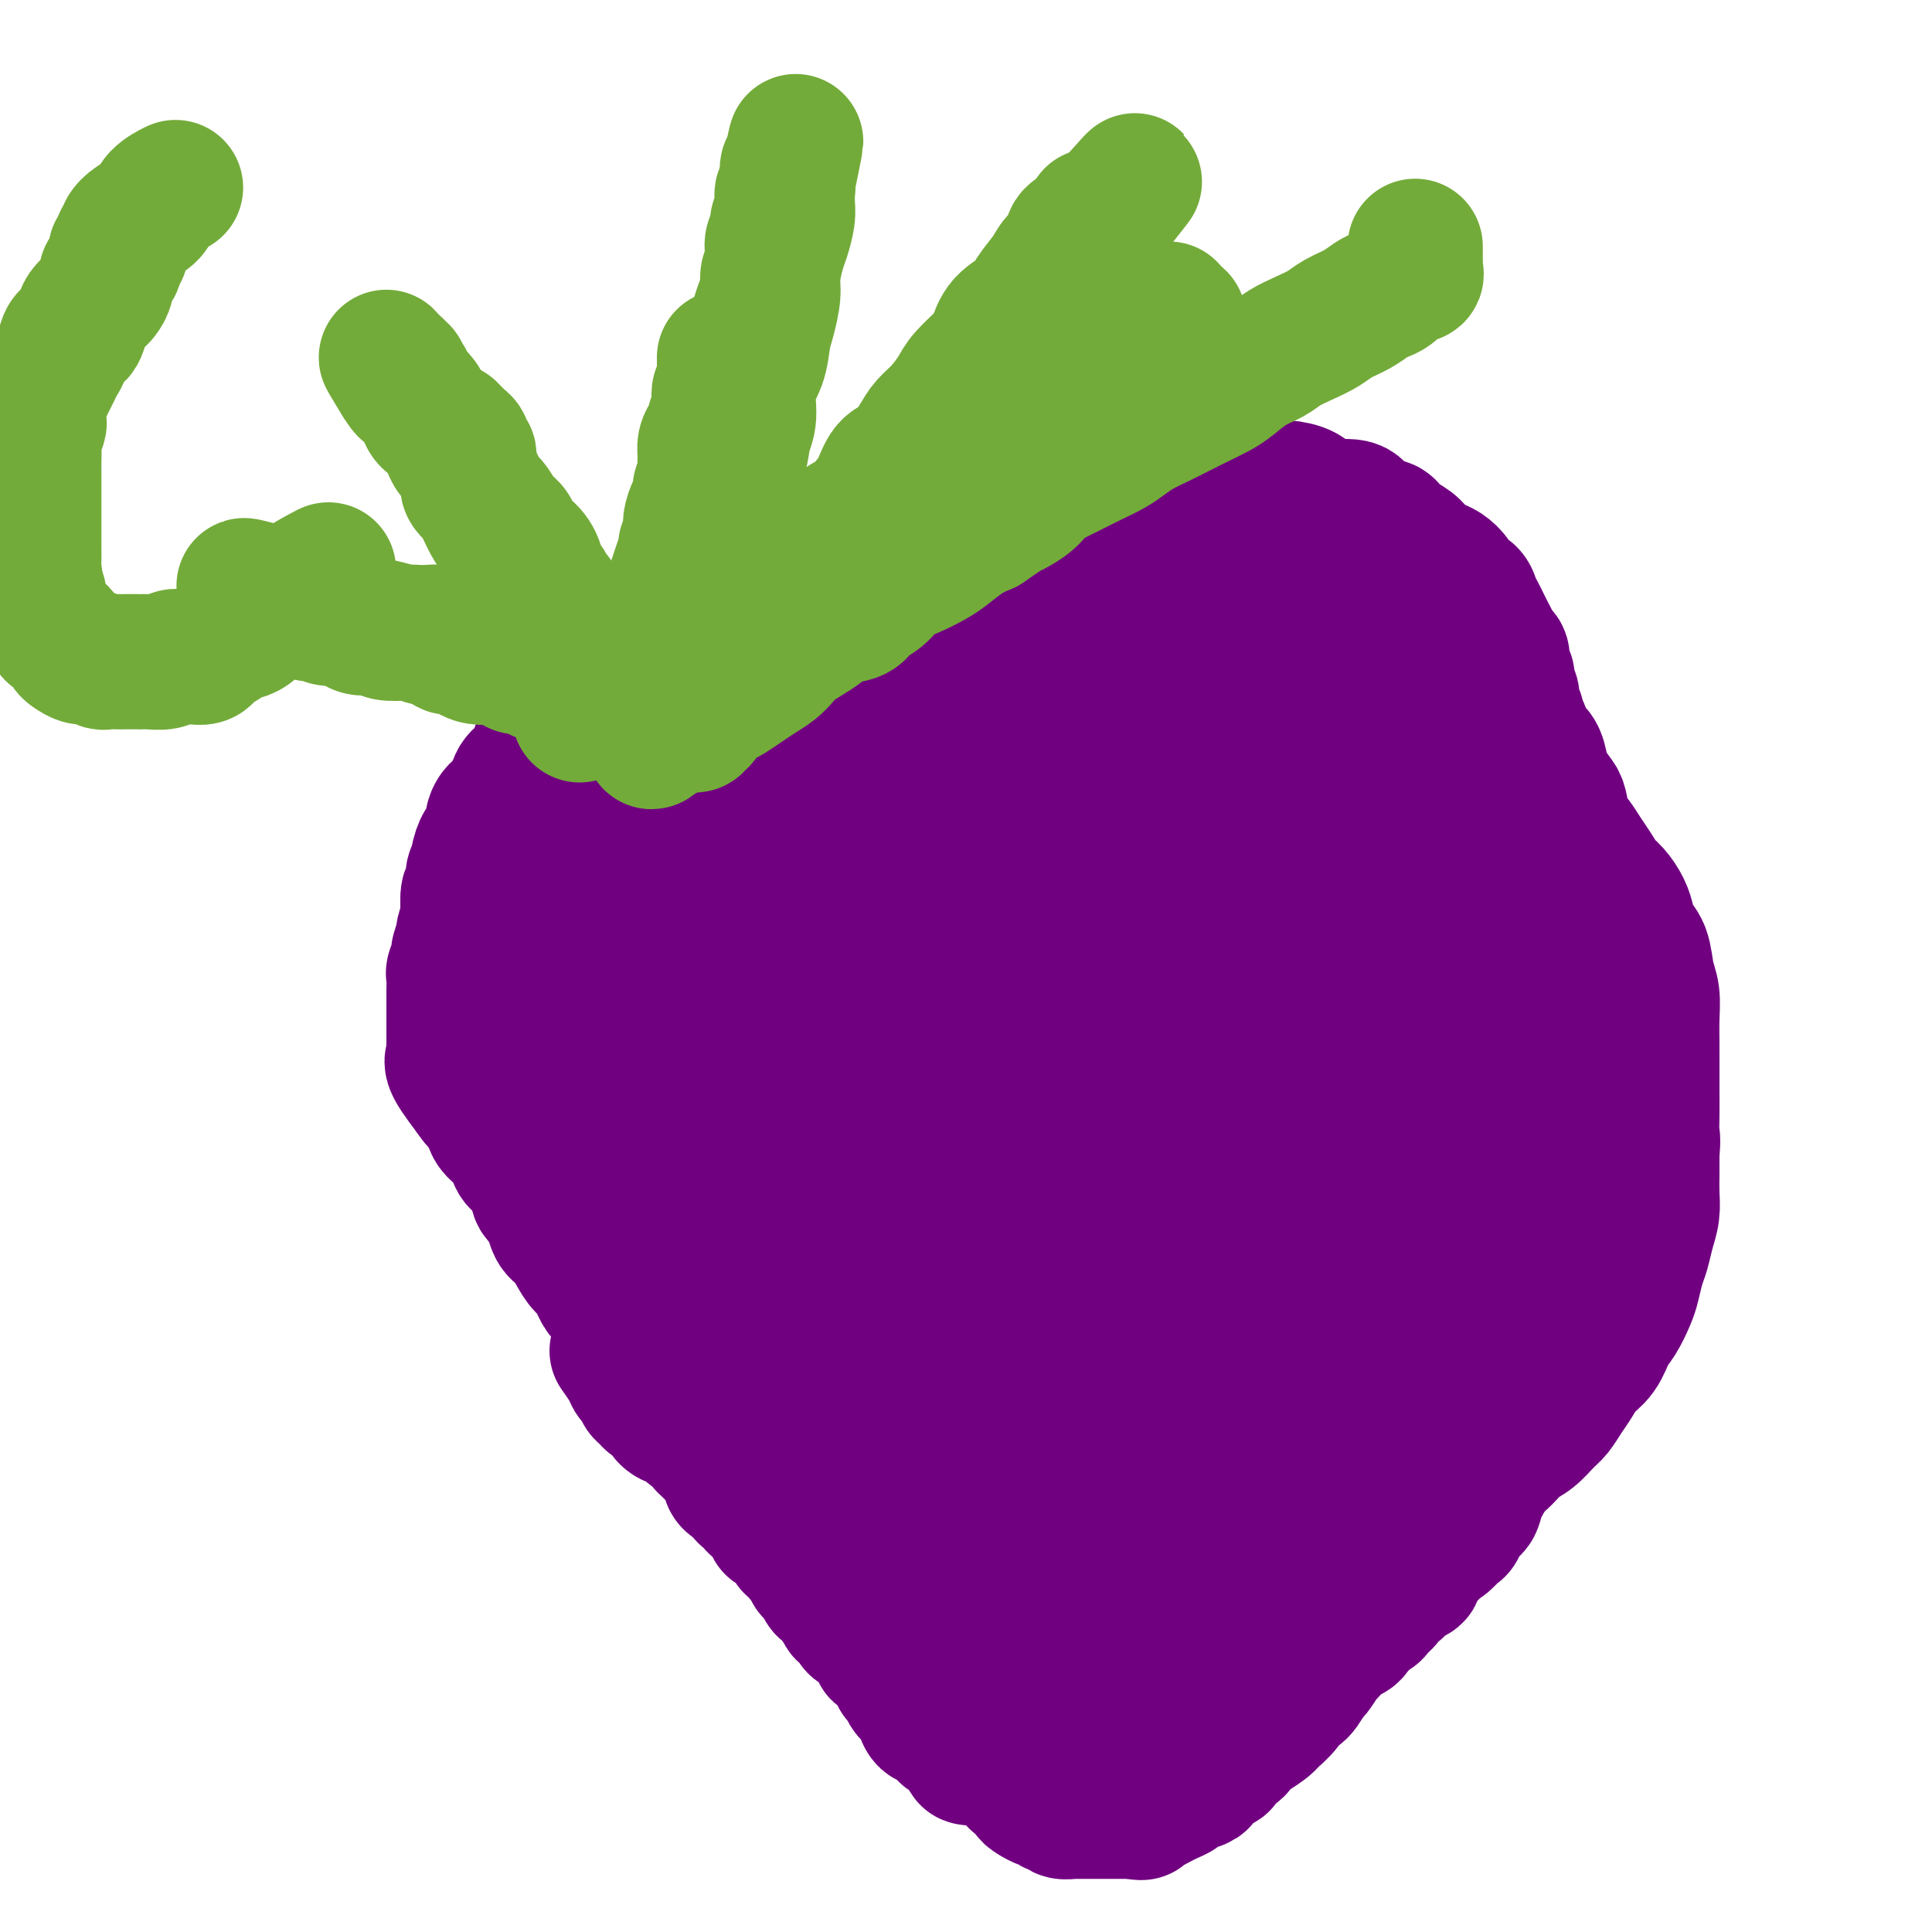 <svg viewBox='0 0 400 400' version='1.1' xmlns='http://www.w3.org/2000/svg' xmlns:xlink='http://www.w3.org/1999/xlink'><g fill='none' stroke='#710081' stroke-width='28' stroke-linecap='round' stroke-linejoin='round'><path d='M99,228c-2.113,-2.747 -4.226,-5.493 -5,-7c-0.774,-1.507 -0.207,-1.773 0,-2c0.207,-0.227 0.056,-0.413 0,-1c-0.056,-0.587 -0.015,-1.573 0,-2c0.015,-0.427 0.004,-0.293 0,-1c-0.004,-0.707 -0.001,-2.253 0,-3c0.001,-0.747 0.001,-0.695 0,-1c-0.001,-0.305 -0.001,-0.969 0,-2c0.001,-1.031 0.004,-2.431 0,-3c-0.004,-0.569 -0.016,-0.307 0,-1c0.016,-0.693 0.061,-2.340 0,-3c-0.061,-0.660 -0.228,-0.331 0,-1c0.228,-0.669 0.849,-2.334 1,-3c0.151,-0.666 -0.170,-0.334 0,-1c0.170,-0.666 0.829,-2.332 1,-3c0.171,-0.668 -0.147,-0.339 0,-1c0.147,-0.661 0.759,-2.313 1,-3c0.241,-0.687 0.110,-0.411 0,-1c-0.110,-0.589 -0.198,-2.043 0,-3c0.198,-0.957 0.682,-1.416 1,-2c0.318,-0.584 0.470,-1.292 1,-2c0.530,-0.708 1.436,-1.415 2,-2c0.564,-0.585 0.784,-1.049 1,-2c0.216,-0.951 0.429,-2.391 1,-3c0.571,-0.609 1.500,-0.389 2,-1c0.500,-0.611 0.571,-2.054 1,-3c0.429,-0.946 1.217,-1.395 2,-2c0.783,-0.605 1.560,-1.367 2,-2c0.440,-0.633 0.543,-1.136 1,-2c0.457,-0.864 1.267,-2.089 2,-3c0.733,-0.911 1.389,-1.507 2,-2c0.611,-0.493 1.177,-0.884 2,-2c0.823,-1.116 1.901,-2.959 3,-4c1.099,-1.041 2.218,-1.280 3,-2c0.782,-0.720 1.227,-1.921 2,-3c0.773,-1.079 1.872,-2.035 3,-3c1.128,-0.965 2.283,-1.939 3,-3c0.717,-1.061 0.996,-2.208 2,-3c1.004,-0.792 2.733,-1.227 4,-2c1.267,-0.773 2.071,-1.884 3,-3c0.929,-1.116 1.984,-2.237 3,-3c1.016,-0.763 1.994,-1.167 3,-2c1.006,-0.833 2.040,-2.096 3,-3c0.960,-0.904 1.845,-1.449 3,-2c1.155,-0.551 2.580,-1.106 4,-2c1.420,-0.894 2.834,-2.126 4,-3c1.166,-0.874 2.082,-1.390 3,-2c0.918,-0.610 1.837,-1.314 3,-2c1.163,-0.686 2.568,-1.353 4,-2c1.432,-0.647 2.889,-1.273 4,-2c1.111,-0.727 1.875,-1.556 3,-2c1.125,-0.444 2.611,-0.504 4,-1c1.389,-0.496 2.683,-1.427 4,-2c1.317,-0.573 2.659,-0.786 4,-1'/><path d='M189,106c6.964,-3.428 4.376,-1.496 4,-1c-0.376,0.496 1.462,-0.442 3,-1c1.538,-0.558 2.775,-0.737 4,-1c1.225,-0.263 2.437,-0.610 4,-1c1.563,-0.390 3.478,-0.823 5,-1c1.522,-0.177 2.651,-0.099 4,0c1.349,0.099 2.917,0.219 4,0c1.083,-0.219 1.681,-0.777 3,-1c1.319,-0.223 3.360,-0.112 5,0c1.640,0.112 2.879,0.226 4,0c1.121,-0.226 2.123,-0.793 3,-1c0.877,-0.207 1.627,-0.056 3,0c1.373,0.056 3.367,0.015 5,0c1.633,-0.015 2.906,-0.005 4,0c1.094,0.005 2.011,0.004 3,0c0.989,-0.004 2.050,-0.011 3,0c0.950,0.011 1.789,0.041 3,0c1.211,-0.041 2.793,-0.153 4,0c1.207,0.153 2.038,0.569 3,1c0.962,0.431 2.054,0.876 3,1c0.946,0.124 1.745,-0.073 3,0c1.255,0.073 2.964,0.417 4,1c1.036,0.583 1.397,1.404 2,2c0.603,0.596 1.446,0.967 3,1c1.554,0.033 3.819,-0.272 5,0c1.181,0.272 1.279,1.123 2,2c0.721,0.877 2.065,1.782 3,2c0.935,0.218 1.462,-0.250 2,0c0.538,0.250 1.088,1.218 2,2c0.912,0.782 2.185,1.378 3,2c0.815,0.622 1.173,1.270 2,2c0.827,0.730 2.123,1.543 3,2c0.877,0.457 1.334,0.559 2,1c0.666,0.441 1.540,1.220 2,2c0.460,0.780 0.504,1.560 1,2c0.496,0.440 1.442,0.541 2,1c0.558,0.459 0.727,1.277 1,2c0.273,0.723 0.650,1.350 1,2c0.350,0.650 0.672,1.324 1,2c0.328,0.676 0.661,1.355 1,2c0.339,0.645 0.683,1.257 1,2c0.317,0.743 0.606,1.617 1,2c0.394,0.383 0.894,0.277 1,1c0.106,0.723 -0.183,2.276 0,3c0.183,0.724 0.838,0.618 1,1c0.162,0.382 -0.168,1.253 0,2c0.168,0.747 0.833,1.369 1,2c0.167,0.631 -0.166,1.272 0,2c0.166,0.728 0.829,1.542 1,2c0.171,0.458 -0.150,0.559 0,1c0.150,0.441 0.771,1.222 1,2c0.229,0.778 0.065,1.554 0,2c-0.065,0.446 -0.032,0.561 0,1c0.032,0.439 0.061,1.202 0,2c-0.061,0.798 -0.212,1.631 0,2c0.212,0.369 0.789,0.274 1,1c0.211,0.726 0.057,2.275 0,3c-0.057,0.725 -0.015,0.627 0,1c0.015,0.373 0.004,1.216 0,2c-0.004,0.784 -0.001,1.510 0,2c0.001,0.490 0.001,0.745 0,1'/><path d='M316,168c0.309,3.340 0.083,2.190 0,2c-0.083,-0.190 -0.022,0.582 0,1c0.022,0.418 0.006,0.483 0,1c-0.006,0.517 -0.002,1.486 0,2c0.002,0.514 0.000,0.574 0,1c-0.000,0.426 -0.000,1.217 0,2c0.000,0.783 0.000,1.557 0,2c-0.000,0.443 -0.000,0.555 0,1c0.000,0.445 0.001,1.222 0,2c-0.001,0.778 -0.004,1.555 0,2c0.004,0.445 0.015,0.557 0,1c-0.015,0.443 -0.055,1.217 0,2c0.055,0.783 0.207,1.574 0,2c-0.207,0.426 -0.772,0.485 -1,1c-0.228,0.515 -0.118,1.485 0,2c0.118,0.515 0.243,0.574 0,1c-0.243,0.426 -0.854,1.217 -1,2c-0.146,0.783 0.172,1.557 0,2c-0.172,0.443 -0.835,0.556 -1,1c-0.165,0.444 0.166,1.218 0,2c-0.166,0.782 -0.829,1.570 -1,2c-0.171,0.430 0.151,0.500 0,1c-0.151,0.500 -0.776,1.429 -1,2c-0.224,0.571 -0.046,0.784 0,1c0.046,0.216 -0.039,0.434 0,1c0.039,0.566 0.203,1.479 0,2c-0.203,0.521 -0.772,0.650 -1,1c-0.228,0.350 -0.114,0.921 0,1c0.114,0.079 0.227,-0.333 0,0c-0.227,0.333 -0.793,1.413 -1,2c-0.207,0.587 -0.056,0.682 0,1c0.056,0.318 0.015,0.858 0,1c-0.015,0.142 -0.004,-0.116 0,0c0.004,0.116 0.001,0.604 0,1c-0.001,0.396 -0.001,0.698 0,1'/><path d='M309,217c-1.084,4.803 -0.294,1.812 0,1c0.294,-0.812 0.093,0.556 0,1c-0.093,0.444 -0.077,-0.036 0,0c0.077,0.036 0.217,0.588 0,1c-0.217,0.412 -0.790,0.684 -1,1c-0.210,0.316 -0.056,0.676 0,1c0.056,0.324 0.015,0.612 0,1c-0.015,0.388 -0.004,0.877 0,1c0.004,0.123 0.001,-0.121 0,0c-0.001,0.121 0.001,0.607 0,1c-0.001,0.393 -0.004,0.693 0,1c0.004,0.307 0.015,0.621 0,1c-0.015,0.379 -0.057,0.822 0,1c0.057,0.178 0.211,0.089 0,0c-0.211,-0.089 -0.789,-0.179 -1,0c-0.211,0.179 -0.056,0.626 0,1c0.056,0.374 0.011,0.675 0,1c-0.011,0.325 0.011,0.675 0,1c-0.011,0.325 -0.056,0.626 0,1c0.056,0.374 0.211,0.821 0,1c-0.211,0.179 -0.789,0.089 -1,0c-0.211,-0.089 -0.057,-0.178 0,0c0.057,0.178 0.015,0.621 0,1c-0.015,0.379 -0.003,0.693 0,1c0.003,0.307 -0.003,0.607 0,1c0.003,0.393 0.015,0.878 0,1c-0.015,0.122 -0.057,-0.121 0,0c0.057,0.121 0.211,0.606 0,1c-0.211,0.394 -0.789,0.697 -1,1c-0.211,0.303 -0.057,0.606 0,1c0.057,0.394 0.015,0.879 0,1c-0.015,0.121 -0.004,-0.122 0,0c0.004,0.122 0.001,0.610 0,1c-0.001,0.390 -0.000,0.683 0,1c0.000,0.317 0.000,0.659 0,1'/><path d='M305,244c-0.559,4.643 0.043,2.749 0,2c-0.043,-0.749 -0.729,-0.354 -1,0c-0.271,0.354 -0.125,0.667 0,1c0.125,0.333 0.230,0.684 0,1c-0.230,0.316 -0.794,0.595 -1,1c-0.206,0.405 -0.056,0.934 0,1c0.056,0.066 0.016,-0.332 0,0c-0.016,0.332 -0.008,1.395 0,2c0.008,0.605 0.016,0.754 0,1c-0.016,0.246 -0.057,0.591 0,1c0.057,0.409 0.211,0.883 0,1c-0.211,0.117 -0.789,-0.122 -1,0c-0.211,0.122 -0.057,0.606 0,1c0.057,0.394 0.015,0.697 0,1c-0.015,0.303 -0.004,0.606 0,1c0.004,0.394 0.001,0.879 0,1c-0.001,0.121 -0.000,-0.122 0,0c0.000,0.122 0.000,0.610 0,1c-0.000,0.390 -0.000,0.682 0,1c0.000,0.318 0.000,0.661 0,1c-0.000,0.339 -0.000,0.673 0,1c0.000,0.327 0.000,0.647 0,1c-0.000,0.353 -0.000,0.739 0,1c0.000,0.261 0.000,0.399 0,1c-0.000,0.601 0.000,1.666 0,2c-0.000,0.334 -0.000,-0.064 0,0c0.000,0.064 0.000,0.591 0,1c-0.000,0.409 -0.000,0.701 0,1c0.000,0.299 0.000,0.605 0,1c-0.000,0.395 -0.000,0.879 0,1c0.000,0.121 0.000,-0.121 0,0c-0.000,0.121 -0.000,0.606 0,1c0.000,0.394 0.001,0.698 0,1c-0.001,0.302 -0.004,0.603 0,1c0.004,0.397 0.015,0.891 0,1c-0.015,0.109 -0.056,-0.167 0,0c0.056,0.167 0.207,0.776 0,1c-0.207,0.224 -0.774,0.064 -1,0c-0.226,-0.064 -0.113,-0.032 0,0'/><path d='M109,162c-1.207,1.592 -2.414,3.184 -3,4c-0.586,0.816 -0.552,0.857 -1,1c-0.448,0.143 -1.376,0.390 -2,1c-0.624,0.610 -0.942,1.584 -1,2c-0.058,0.416 0.143,0.273 0,1c-0.143,0.727 -0.631,2.325 -1,3c-0.369,0.675 -0.620,0.427 -1,1c-0.380,0.573 -0.890,1.969 -1,3c-0.110,1.031 0.181,1.699 0,2c-0.181,0.301 -0.833,0.235 -1,1c-0.167,0.765 0.151,2.360 0,3c-0.151,0.640 -0.773,0.327 -1,1c-0.227,0.673 -0.061,2.334 0,3c0.061,0.666 0.016,0.337 0,1c-0.016,0.663 -0.004,2.317 0,3c0.004,0.683 0.001,0.394 0,1c-0.001,0.606 -0.000,2.106 0,3c0.000,0.894 0.000,1.183 0,2c-0.000,0.817 -0.000,2.162 0,3c0.000,0.838 0.000,1.169 0,2c-0.000,0.831 -0.000,2.161 0,3c0.000,0.839 0.000,1.187 0,2c-0.000,0.813 -0.000,2.089 0,3c0.000,0.911 0.000,1.455 0,2c-0.000,0.545 -0.002,1.089 0,2c0.002,0.911 0.006,2.187 0,3c-0.006,0.813 -0.023,1.161 0,2c0.023,0.839 0.085,2.168 0,3c-0.085,0.832 -0.318,1.168 0,2c0.318,0.832 1.188,2.161 2,3c0.812,0.839 1.565,1.188 2,2c0.435,0.812 0.553,2.088 1,3c0.447,0.912 1.223,1.459 2,2c0.777,0.541 1.554,1.076 2,2c0.446,0.924 0.561,2.237 1,3c0.439,0.763 1.201,0.975 2,2c0.799,1.025 1.636,2.864 2,4c0.364,1.136 0.256,1.568 1,2c0.744,0.432 2.338,0.864 3,2c0.662,1.136 0.390,2.975 1,4c0.610,1.025 2.102,1.237 3,2c0.898,0.763 1.204,2.076 2,3c0.796,0.924 2.084,1.459 3,2c0.916,0.541 1.459,1.088 2,2c0.541,0.912 1.079,2.187 2,3c0.921,0.813 2.223,1.162 3,2c0.777,0.838 1.027,2.164 2,3c0.973,0.836 2.668,1.182 4,2c1.332,0.818 2.302,2.109 3,3c0.698,0.891 1.125,1.383 2,2c0.875,0.617 2.197,1.358 3,2c0.803,0.642 1.087,1.183 2,2c0.913,0.817 2.457,1.908 4,3'/><path d='M151,285c5.743,5.147 2.602,2.515 2,2c-0.602,-0.515 1.336,1.087 3,2c1.664,0.913 3.054,1.136 4,2c0.946,0.864 1.448,2.367 2,3c0.552,0.633 1.153,0.396 2,1c0.847,0.604 1.941,2.050 3,3c1.059,0.950 2.083,1.405 3,2c0.917,0.595 1.725,1.332 3,2c1.275,0.668 3.015,1.268 4,2c0.985,0.732 1.215,1.597 2,2c0.785,0.403 2.126,0.345 3,1c0.874,0.655 1.282,2.024 2,3c0.718,0.976 1.747,1.561 3,2c1.253,0.439 2.729,0.734 4,1c1.271,0.266 2.336,0.504 3,1c0.664,0.496 0.928,1.249 2,2c1.072,0.751 2.952,1.500 4,2c1.048,0.500 1.263,0.750 2,1c0.737,0.250 1.997,0.501 3,1c1.003,0.499 1.748,1.247 3,2c1.252,0.753 3.010,1.511 4,2c0.990,0.489 1.213,0.710 2,1c0.787,0.290 2.139,0.651 3,1c0.861,0.349 1.231,0.686 2,1c0.769,0.314 1.936,0.605 3,1c1.064,0.395 2.027,0.894 3,1c0.973,0.106 1.958,-0.182 3,0c1.042,0.182 2.141,0.833 3,1c0.859,0.167 1.479,-0.151 2,0c0.521,0.151 0.942,0.773 2,1c1.058,0.227 2.751,0.061 4,0c1.249,-0.061 2.053,-0.016 3,0c0.947,0.016 2.038,0.004 3,0c0.962,-0.004 1.797,-0.001 3,0c1.203,0.001 2.776,0.000 4,0c1.224,-0.000 2.100,0.001 3,0c0.900,-0.001 1.825,-0.003 3,0c1.175,0.003 2.599,0.011 4,0c1.401,-0.011 2.778,-0.039 4,0c1.222,0.039 2.291,0.147 3,0c0.709,-0.147 1.060,-0.549 2,-1c0.940,-0.451 2.468,-0.950 4,-1c1.532,-0.050 3.068,0.349 4,0c0.932,-0.349 1.261,-1.445 2,-2c0.739,-0.555 1.886,-0.567 3,-1c1.114,-0.433 2.193,-1.286 3,-2c0.807,-0.714 1.343,-1.290 2,-2c0.657,-0.710 1.437,-1.555 2,-2c0.563,-0.445 0.910,-0.491 2,-1c1.090,-0.509 2.925,-1.482 4,-2c1.075,-0.518 1.392,-0.580 2,-1c0.608,-0.420 1.507,-1.198 2,-2c0.493,-0.802 0.578,-1.628 1,-2c0.422,-0.372 1.179,-0.288 2,-1c0.821,-0.712 1.707,-2.218 2,-3c0.293,-0.782 -0.005,-0.839 0,-1c0.005,-0.161 0.313,-0.427 1,-1c0.687,-0.573 1.751,-1.452 2,-2c0.249,-0.548 -0.318,-0.763 0,-1c0.318,-0.237 1.519,-0.496 2,-1c0.481,-0.504 0.240,-1.252 0,-2'/><path d='M311,300c1.504,-2.329 0.263,-1.152 0,-1c-0.263,0.152 0.450,-0.720 1,-1c0.550,-0.280 0.936,0.030 1,0c0.064,-0.030 -0.193,-0.402 0,-1c0.193,-0.598 0.836,-1.421 1,-2c0.164,-0.579 -0.152,-0.915 0,-1c0.152,-0.085 0.773,0.079 1,0c0.227,-0.079 0.061,-0.401 0,-1c-0.061,-0.599 -0.016,-1.473 0,-2c0.016,-0.527 0.004,-0.706 0,-1c-0.004,-0.294 -0.001,-0.704 0,-1c0.001,-0.296 0.000,-0.478 0,-1c-0.000,-0.522 -0.000,-1.382 0,-2c0.000,-0.618 0.000,-0.993 0,-1c-0.000,-0.007 -0.000,0.353 0,0c0.000,-0.353 0.000,-1.418 0,-2c-0.000,-0.582 -0.000,-0.681 0,-1c0.000,-0.319 0.000,-0.859 0,-1c-0.000,-0.141 -0.000,0.117 0,0c0.000,-0.117 0.000,-0.610 0,-1c-0.000,-0.390 -0.000,-0.678 0,-1c0.000,-0.322 0.000,-0.678 0,-1c-0.000,-0.322 -0.000,-0.611 0,-1c0.000,-0.389 0.000,-0.877 0,-1c-0.000,-0.123 -0.000,0.121 0,0c0.000,-0.121 0.000,-0.605 0,-1c-0.000,-0.395 -0.000,-0.701 0,-1c0.000,-0.299 0.000,-0.590 0,-1c-0.000,-0.410 -0.000,-0.937 0,-1c0.000,-0.063 0.000,0.338 0,0c0.000,-0.338 -0.000,-1.417 0,-2c0.000,-0.583 0.000,-0.671 0,-1c0.000,-0.329 -0.000,-0.900 0,-1c0.000,-0.100 0.000,0.273 0,0c0.000,-0.273 -0.000,-1.190 0,-2c0.000,-0.810 0.000,-1.513 0,-2c0.000,-0.487 -0.000,-0.759 0,-1c0.000,-0.241 0.000,-0.450 0,-1c0.000,-0.550 -0.000,-1.442 0,-2c0.000,-0.558 0.000,-0.781 0,-1c0.000,-0.219 -0.000,-0.434 0,-1c0.000,-0.566 0.000,-1.484 0,-2c0.000,-0.516 -0.000,-0.632 0,-1c0.000,-0.368 0.000,-0.990 0,-2c0.000,-1.010 -0.000,-2.409 0,-3c0.000,-0.591 0.000,-0.375 0,-1c0.000,-0.625 -0.000,-2.092 0,-3c0.000,-0.908 0.000,-1.256 0,-2c0.000,-0.744 -0.000,-1.884 0,-3c0.000,-1.116 0.000,-2.208 0,-3c0.000,-0.792 -0.000,-1.283 0,-2c0.000,-0.717 0.000,-1.661 0,-3c0.000,-1.339 -0.000,-3.074 0,-4c0.000,-0.926 0.000,-1.042 0,-2c0.000,-0.958 -0.000,-2.758 0,-4c0.000,-1.242 0.000,-1.926 0,-3c0.000,-1.074 0.000,-2.537 0,-4'/><path d='M315,216c0.060,-12.091 0.208,-4.817 0,-3c-0.208,1.817 -0.774,-1.821 -1,-4c-0.226,-2.179 -0.112,-2.897 0,-4c0.112,-1.103 0.223,-2.591 0,-4c-0.223,-1.409 -0.782,-2.739 -1,-4c-0.218,-1.261 -0.097,-2.455 0,-4c0.097,-1.545 0.170,-3.442 0,-5c-0.170,-1.558 -0.585,-2.775 -1,-4c-0.415,-1.225 -0.832,-2.456 -1,-4c-0.168,-1.544 -0.086,-3.400 0,-5c0.086,-1.600 0.178,-2.944 0,-4c-0.178,-1.056 -0.625,-1.824 -1,-3c-0.375,-1.176 -0.678,-2.761 -1,-4c-0.322,-1.239 -0.662,-2.133 -1,-3c-0.338,-0.867 -0.672,-1.709 -1,-3c-0.328,-1.291 -0.649,-3.033 -1,-4c-0.351,-0.967 -0.732,-1.160 -1,-2c-0.268,-0.840 -0.423,-2.327 -1,-3c-0.577,-0.673 -1.576,-0.533 -2,-1c-0.424,-0.467 -0.273,-1.540 -1,-2c-0.727,-0.460 -2.330,-0.307 -3,-1c-0.670,-0.693 -0.405,-2.231 -1,-3c-0.595,-0.769 -2.049,-0.770 -3,-1c-0.951,-0.230 -1.397,-0.691 -2,-1c-0.603,-0.309 -1.362,-0.468 -2,-1c-0.638,-0.532 -1.156,-1.438 -2,-2c-0.844,-0.562 -2.014,-0.781 -3,-1c-0.986,-0.219 -1.788,-0.440 -3,-1c-1.212,-0.560 -2.834,-1.460 -4,-2c-1.166,-0.540 -1.876,-0.722 -3,-1c-1.124,-0.278 -2.660,-0.653 -4,-1c-1.340,-0.347 -2.483,-0.666 -4,-1c-1.517,-0.334 -3.408,-0.682 -5,-1c-1.592,-0.318 -2.884,-0.606 -4,-1c-1.116,-0.394 -2.054,-0.894 -3,-1c-0.946,-0.106 -1.899,0.182 -3,0c-1.101,-0.182 -2.351,-0.832 -4,-1c-1.649,-0.168 -3.697,0.147 -5,0c-1.303,-0.147 -1.861,-0.757 -3,-1c-1.139,-0.243 -2.861,-0.118 -4,0c-1.139,0.118 -1.697,0.228 -3,0c-1.303,-0.228 -3.352,-0.793 -5,-1c-1.648,-0.207 -2.895,-0.055 -4,0c-1.105,0.055 -2.067,0.015 -3,0c-0.933,-0.015 -1.839,-0.004 -3,0c-1.161,0.004 -2.579,0.001 -4,0c-1.421,-0.001 -2.845,-0.002 -4,0c-1.155,0.002 -2.040,0.005 -3,0c-0.960,-0.005 -1.993,-0.017 -3,0c-1.007,0.017 -1.988,0.065 -3,0c-1.012,-0.065 -2.056,-0.243 -3,0c-0.944,0.243 -1.789,0.905 -3,1c-1.211,0.095 -2.789,-0.379 -4,0c-1.211,0.379 -2.057,1.611 -3,2c-0.943,0.389 -1.984,-0.065 -3,0c-1.016,0.065 -2.009,0.650 -3,1c-0.991,0.350 -1.981,0.464 -3,1c-1.019,0.536 -2.067,1.494 -3,2c-0.933,0.506 -1.751,0.559 -3,1c-1.249,0.441 -2.928,1.269 -4,2c-1.072,0.731 -1.536,1.366 -2,2'/><path d='M167,136c-4.226,2.077 -2.791,1.771 -3,2c-0.209,0.229 -2.061,0.995 -4,2c-1.939,1.005 -3.966,2.250 -5,3c-1.034,0.750 -1.074,1.004 -2,2c-0.926,0.996 -2.738,2.734 -4,4c-1.262,1.266 -1.974,2.061 -3,3c-1.026,0.939 -2.366,2.022 -4,3c-1.634,0.978 -3.563,1.851 -5,3c-1.437,1.149 -2.381,2.575 -3,4c-0.619,1.425 -0.914,2.851 -2,4c-1.086,1.149 -2.962,2.022 -4,3c-1.038,0.978 -1.238,2.060 -2,3c-0.762,0.940 -2.088,1.739 -3,3c-0.912,1.261 -1.411,2.985 -2,4c-0.589,1.015 -1.267,1.320 -2,2c-0.733,0.680 -1.521,1.736 -2,3c-0.479,1.264 -0.650,2.736 -1,4c-0.350,1.264 -0.878,2.319 -1,3c-0.122,0.681 0.164,0.989 0,2c-0.164,1.011 -0.776,2.723 -1,4c-0.224,1.277 -0.060,2.117 0,3c0.060,0.883 0.016,1.810 0,3c-0.016,1.190 -0.005,2.642 0,4c0.005,1.358 0.003,2.622 0,4c-0.003,1.378 -0.006,2.870 0,4c0.006,1.130 0.021,1.898 0,3c-0.021,1.102 -0.078,2.538 0,4c0.078,1.462 0.290,2.950 1,4c0.710,1.050 1.918,1.663 3,3c1.082,1.337 2.039,3.399 3,5c0.961,1.601 1.925,2.742 3,4c1.075,1.258 2.262,2.632 3,4c0.738,1.368 1.029,2.729 2,4c0.971,1.271 2.623,2.453 4,4c1.377,1.547 2.478,3.461 4,5c1.522,1.539 3.464,2.704 5,4c1.536,1.296 2.667,2.723 4,4c1.333,1.277 2.867,2.405 5,4c2.133,1.595 4.865,3.656 7,5c2.135,1.344 3.674,1.970 5,3c1.326,1.030 2.437,2.464 5,4c2.563,1.536 6.576,3.173 9,4c2.424,0.827 3.260,0.843 5,2c1.740,1.157 4.385,3.454 7,5c2.615,1.546 5.199,2.339 7,3c1.801,0.661 2.817,1.188 5,2c2.183,0.812 5.531,1.909 8,3c2.469,1.091 4.057,2.175 6,3c1.943,0.825 4.239,1.390 7,2c2.761,0.610 5.985,1.263 8,2c2.015,0.737 2.821,1.557 5,2c2.179,0.443 5.731,0.510 8,1c2.269,0.490 3.255,1.402 5,2c1.745,0.598 4.249,0.882 7,1c2.751,0.118 5.750,0.069 8,0c2.250,-0.069 3.750,-0.160 6,0c2.250,0.160 5.249,0.570 8,0c2.751,-0.570 5.253,-2.122 7,-3c1.747,-0.878 2.740,-1.083 5,-2c2.260,-0.917 5.789,-2.548 8,-4c2.211,-1.452 3.106,-2.726 4,-4'/><path d='M301,298c4.431,-2.736 3.509,-3.076 4,-4c0.491,-0.924 2.396,-2.433 4,-4c1.604,-1.567 2.905,-3.193 4,-5c1.095,-1.807 1.982,-3.797 3,-6c1.018,-2.203 2.167,-4.620 3,-7c0.833,-2.380 1.350,-4.722 2,-7c0.650,-2.278 1.432,-4.490 2,-7c0.568,-2.510 0.923,-5.317 1,-8c0.077,-2.683 -0.124,-5.242 0,-8c0.124,-2.758 0.571,-5.716 1,-8c0.429,-2.284 0.839,-3.895 1,-6c0.161,-2.105 0.074,-4.703 0,-7c-0.074,-2.297 -0.135,-4.292 0,-6c0.135,-1.708 0.467,-3.130 0,-5c-0.467,-1.870 -1.731,-4.188 -2,-6c-0.269,-1.812 0.459,-3.120 0,-5c-0.459,-1.880 -2.104,-4.334 -3,-6c-0.896,-1.666 -1.044,-2.546 -2,-4c-0.956,-1.454 -2.721,-3.483 -4,-5c-1.279,-1.517 -2.071,-2.524 -3,-4c-0.929,-1.476 -1.994,-3.423 -3,-5c-1.006,-1.577 -1.953,-2.785 -3,-4c-1.047,-1.215 -2.194,-2.438 -4,-4c-1.806,-1.562 -4.273,-3.462 -6,-5c-1.727,-1.538 -2.716,-2.714 -4,-4c-1.284,-1.286 -2.864,-2.684 -5,-4c-2.136,-1.316 -4.829,-2.551 -7,-4c-2.171,-1.449 -3.819,-3.112 -5,-4c-1.181,-0.888 -1.894,-1.001 -4,-2c-2.106,-0.999 -5.606,-2.883 -8,-4c-2.394,-1.117 -3.684,-1.466 -5,-2c-1.316,-0.534 -2.658,-1.253 -5,-2c-2.342,-0.747 -5.683,-1.521 -8,-2c-2.317,-0.479 -3.608,-0.664 -5,-1c-1.392,-0.336 -2.884,-0.824 -5,-1c-2.116,-0.176 -4.856,-0.041 -7,0c-2.144,0.041 -3.691,-0.011 -5,0c-1.309,0.011 -2.378,0.086 -4,0c-1.622,-0.086 -3.795,-0.333 -6,0c-2.205,0.333 -4.441,1.247 -6,2c-1.559,0.753 -2.439,1.345 -4,2c-1.561,0.655 -3.802,1.375 -6,2c-2.198,0.625 -4.352,1.157 -6,2c-1.648,0.843 -2.791,1.998 -4,3c-1.209,1.002 -2.486,1.853 -4,3c-1.514,1.147 -3.265,2.591 -5,4c-1.735,1.409 -3.454,2.784 -5,4c-1.546,1.216 -2.917,2.272 -4,4c-1.083,1.728 -1.876,4.126 -3,6c-1.124,1.874 -2.580,3.224 -4,5c-1.420,1.776 -2.804,3.979 -4,6c-1.196,2.021 -2.204,3.859 -3,6c-0.796,2.141 -1.379,4.585 -2,7c-0.621,2.415 -1.280,4.801 -2,7c-0.720,2.199 -1.499,4.209 -2,7c-0.501,2.791 -0.723,6.361 -1,9c-0.277,2.639 -0.610,4.345 -1,7c-0.390,2.655 -0.836,6.258 -1,9c-0.164,2.742 -0.044,4.623 0,7c0.044,2.377 0.013,5.251 0,8c-0.013,2.749 -0.006,5.375 0,8'/><path d='M146,250c-0.562,9.112 -0.468,7.892 0,9c0.468,1.108 1.311,4.546 2,7c0.689,2.454 1.225,3.926 2,6c0.775,2.074 1.791,4.749 3,7c1.209,2.251 2.613,4.076 4,6c1.387,1.924 2.759,3.946 4,6c1.241,2.054 2.350,4.139 4,6c1.650,1.861 3.839,3.496 6,5c2.161,1.504 4.294,2.875 6,4c1.706,1.125 2.987,2.004 5,3c2.013,0.996 4.760,2.109 7,3c2.240,0.891 3.974,1.560 6,2c2.026,0.440 4.343,0.653 7,1c2.657,0.347 5.654,0.830 8,1c2.346,0.170 4.042,0.026 6,0c1.958,-0.026 4.180,0.065 7,0c2.820,-0.065 6.240,-0.287 8,-1c1.760,-0.713 1.862,-1.918 4,-3c2.138,-1.082 6.312,-2.041 9,-3c2.688,-0.959 3.888,-1.919 5,-3c1.112,-1.081 2.134,-2.283 4,-4c1.866,-1.717 4.574,-3.948 7,-6c2.426,-2.052 4.569,-3.925 6,-6c1.431,-2.075 2.151,-4.351 3,-7c0.849,-2.649 1.828,-5.672 3,-9c1.172,-3.328 2.537,-6.962 4,-10c1.463,-3.038 3.023,-5.480 4,-8c0.977,-2.520 1.372,-5.118 2,-8c0.628,-2.882 1.489,-6.048 2,-9c0.511,-2.952 0.672,-5.692 1,-8c0.328,-2.308 0.821,-4.185 1,-7c0.179,-2.815 0.043,-6.567 0,-9c-0.043,-2.433 0.008,-3.546 0,-6c-0.008,-2.454 -0.074,-6.250 0,-9c0.074,-2.750 0.288,-4.455 0,-7c-0.288,-2.545 -1.077,-5.932 -2,-9c-0.923,-3.068 -1.979,-5.818 -3,-8c-1.021,-2.182 -2.007,-3.795 -3,-6c-0.993,-2.205 -1.992,-5.001 -3,-7c-1.008,-1.999 -2.026,-3.200 -3,-5c-0.974,-1.800 -1.903,-4.198 -3,-6c-1.097,-1.802 -2.360,-3.006 -4,-4c-1.640,-0.994 -3.656,-1.776 -5,-3c-1.344,-1.224 -2.014,-2.888 -3,-4c-0.986,-1.112 -2.286,-1.671 -4,-2c-1.714,-0.329 -3.841,-0.428 -6,-1c-2.159,-0.572 -4.349,-1.616 -6,-2c-1.651,-0.384 -2.761,-0.109 -5,0c-2.239,0.109 -5.606,0.052 -8,0c-2.394,-0.052 -3.813,-0.100 -6,0c-2.187,0.100 -5.141,0.349 -8,1c-2.859,0.651 -5.622,1.703 -8,3c-2.378,1.297 -4.371,2.837 -7,4c-2.629,1.163 -5.893,1.949 -8,3c-2.107,1.051 -3.056,2.368 -5,4c-1.944,1.632 -4.884,3.579 -7,5c-2.116,1.421 -3.410,2.317 -5,4c-1.590,1.683 -3.478,4.152 -5,6c-1.522,1.848 -2.679,3.074 -4,5c-1.321,1.926 -2.806,4.550 -4,7c-1.194,2.450 -2.097,4.725 -3,7'/><path d='M158,185c-3.049,5.297 -2.673,6.038 -3,8c-0.327,1.962 -1.358,5.145 -2,8c-0.642,2.855 -0.895,5.384 -1,8c-0.105,2.616 -0.062,5.321 0,8c0.062,2.679 0.144,5.332 0,8c-0.144,2.668 -0.514,5.352 0,8c0.514,2.648 1.912,5.262 3,8c1.088,2.738 1.866,5.600 3,8c1.134,2.400 2.625,4.338 4,6c1.375,1.662 2.635,3.048 4,5c1.365,1.952 2.834,4.470 5,6c2.166,1.530 5.028,2.070 7,3c1.972,0.930 3.054,2.249 5,3c1.946,0.751 4.757,0.934 7,1c2.243,0.066 3.918,0.013 6,0c2.082,-0.013 4.569,0.012 7,0c2.431,-0.012 4.804,-0.060 7,-1c2.196,-0.940 4.213,-2.771 6,-5c1.787,-2.229 3.344,-4.856 5,-7c1.656,-2.144 3.410,-3.803 5,-6c1.590,-2.197 3.015,-4.930 4,-8c0.985,-3.070 1.531,-6.478 2,-10c0.469,-3.522 0.860,-7.159 1,-11c0.140,-3.841 0.028,-7.887 0,-11c-0.028,-3.113 0.029,-5.293 0,-8c-0.029,-2.707 -0.145,-5.939 -1,-9c-0.855,-3.061 -2.450,-5.949 -4,-8c-1.550,-2.051 -3.054,-3.263 -4,-5c-0.946,-1.737 -1.333,-3.998 -3,-6c-1.667,-2.002 -4.614,-3.744 -7,-5c-2.386,-1.256 -4.210,-2.025 -6,-3c-1.790,-0.975 -3.546,-2.156 -6,-3c-2.454,-0.844 -5.605,-1.351 -8,-2c-2.395,-0.649 -4.032,-1.442 -6,-2c-1.968,-0.558 -4.267,-0.883 -7,-1c-2.733,-0.117 -5.902,-0.026 -8,0c-2.098,0.026 -3.127,-0.012 -5,0c-1.873,0.012 -4.592,0.074 -7,0c-2.408,-0.074 -4.507,-0.283 -6,0c-1.493,0.283 -2.382,1.058 -4,2c-1.618,0.942 -3.966,2.050 -6,3c-2.034,0.950 -3.753,1.743 -5,3c-1.247,1.257 -2.023,2.979 -3,4c-0.977,1.021 -2.156,1.340 -3,3c-0.844,1.660 -1.354,4.660 -2,7c-0.646,2.340 -1.429,4.021 -2,6c-0.571,1.979 -0.931,4.257 -1,7c-0.069,2.743 0.151,5.951 0,9c-0.151,3.049 -0.674,5.939 0,9c0.674,3.061 2.546,6.292 4,9c1.454,2.708 2.491,4.894 4,7c1.509,2.106 3.490,4.134 5,6c1.510,1.866 2.547,3.572 4,5c1.453,1.428 3.321,2.579 6,4c2.679,1.421 6.170,3.112 8,4c1.830,0.888 2.000,0.974 4,1c2.000,0.026 5.829,-0.007 9,0c3.171,0.007 5.685,0.053 8,0c2.315,-0.053 4.431,-0.207 7,-1c2.569,-0.793 5.591,-2.227 8,-4c2.409,-1.773 4.204,-3.887 6,-6'/><path d='M202,240c2.056,-1.977 4.198,-3.918 6,-7c1.802,-3.082 3.266,-7.304 4,-11c0.734,-3.696 0.738,-6.865 1,-10c0.262,-3.135 0.783,-6.234 1,-10c0.217,-3.766 0.129,-8.199 0,-12c-0.129,-3.801 -0.299,-6.972 -1,-10c-0.701,-3.028 -1.933,-5.914 -3,-8c-1.067,-2.086 -1.968,-3.372 -3,-5c-1.032,-1.628 -2.194,-3.599 -3,-5c-0.806,-1.401 -1.255,-2.231 -2,-3c-0.745,-0.769 -1.784,-1.476 -3,-2c-1.216,-0.524 -2.607,-0.865 -4,-1c-1.393,-0.135 -2.789,-0.064 -4,0c-1.211,0.064 -2.239,0.120 -3,0c-0.761,-0.120 -1.256,-0.417 -2,0c-0.744,0.417 -1.738,1.547 -3,3c-1.262,1.453 -2.793,3.229 -4,6c-1.207,2.771 -2.089,6.536 -3,10c-0.911,3.464 -1.851,6.627 -3,11c-1.149,4.373 -2.506,9.956 -3,15c-0.494,5.044 -0.124,9.548 0,14c0.124,4.452 0.002,8.851 0,13c-0.002,4.149 0.115,8.048 1,12c0.885,3.952 2.536,7.957 4,11c1.464,3.043 2.740,5.123 4,8c1.260,2.877 2.502,6.551 4,9c1.498,2.449 3.250,3.675 5,5c1.750,1.325 3.496,2.750 5,4c1.504,1.250 2.765,2.326 4,3c1.235,0.674 2.442,0.947 4,1c1.558,0.053 3.467,-0.112 5,0c1.533,0.112 2.692,0.503 4,0c1.308,-0.503 2.766,-1.900 4,-4c1.234,-2.100 2.243,-4.902 3,-8c0.757,-3.098 1.260,-6.493 2,-10c0.740,-3.507 1.715,-7.126 2,-11c0.285,-3.874 -0.120,-8.001 0,-13c0.120,-4.999 0.764,-10.868 1,-16c0.236,-5.132 0.063,-9.527 0,-13c-0.063,-3.473 -0.017,-6.024 0,-9c0.017,-2.976 0.005,-6.376 0,-9c-0.005,-2.624 -0.001,-4.473 0,-6c0.001,-1.527 0.000,-2.734 0,-4c-0.000,-1.266 -0.000,-2.593 0,-3c0.000,-0.407 0.000,0.104 0,0c-0.000,-0.104 -0.000,-0.824 0,-1c0.000,-0.176 0.002,0.191 0,1c-0.002,0.809 -0.006,2.058 0,4c0.006,1.942 0.022,4.577 0,8c-0.022,3.423 -0.081,7.635 0,12c0.081,4.365 0.302,8.884 1,13c0.698,4.116 1.875,7.831 3,12c1.125,4.169 2.200,8.793 3,13c0.800,4.207 1.325,7.997 2,11c0.675,3.003 1.501,5.217 2,8c0.499,2.783 0.673,6.134 1,9c0.327,2.866 0.808,5.247 1,7c0.192,1.753 0.096,2.876 0,4'/><path d='M235,276c1.862,10.902 0.517,6.155 0,5c-0.517,-1.155 -0.207,1.280 0,2c0.207,0.720 0.312,-0.276 -1,-2c-1.312,-1.724 -4.042,-4.176 -7,-8c-2.958,-3.824 -6.143,-9.019 -9,-14c-2.857,-4.981 -5.385,-9.749 -8,-15c-2.615,-5.251 -5.317,-10.987 -7,-15c-1.683,-4.013 -2.346,-6.304 -3,-10c-0.654,-3.696 -1.299,-8.797 -2,-13c-0.701,-4.203 -1.456,-7.507 -2,-11c-0.544,-3.493 -0.875,-7.174 -1,-10c-0.125,-2.826 -0.043,-4.796 0,-7c0.043,-2.204 0.046,-4.642 0,-7c-0.046,-2.358 -0.139,-4.635 0,-6c0.139,-1.365 0.512,-1.816 1,-3c0.488,-1.184 1.090,-3.099 2,-4c0.910,-0.901 2.128,-0.786 3,-1c0.872,-0.214 1.397,-0.756 3,-1c1.603,-0.244 4.284,-0.189 6,0c1.716,0.189 2.466,0.513 4,2c1.534,1.487 3.850,4.137 6,7c2.150,2.863 4.133,5.940 6,9c1.867,3.060 3.617,6.103 5,9c1.383,2.897 2.398,5.647 4,9c1.602,3.353 3.792,7.310 5,11c1.208,3.690 1.434,7.115 2,10c0.566,2.885 1.474,5.230 2,8c0.526,2.770 0.672,5.965 1,9c0.328,3.035 0.839,5.909 1,9c0.161,3.091 -0.028,6.400 0,9c0.028,2.600 0.275,4.492 0,7c-0.275,2.508 -1.070,5.631 -2,8c-0.930,2.369 -1.994,3.983 -3,6c-1.006,2.017 -1.953,4.437 -3,6c-1.047,1.563 -2.194,2.268 -3,3c-0.806,0.732 -1.270,1.489 -2,2c-0.730,0.511 -1.727,0.776 -3,1c-1.273,0.224 -2.824,0.409 -4,0c-1.176,-0.409 -1.977,-1.410 -4,-5c-2.023,-3.590 -5.267,-9.768 -8,-15c-2.733,-5.232 -4.953,-9.518 -7,-15c-2.047,-5.482 -3.919,-12.161 -5,-18c-1.081,-5.839 -1.370,-10.838 -2,-15c-0.630,-4.162 -1.602,-7.487 -2,-11c-0.398,-3.513 -0.221,-7.213 0,-11c0.221,-3.787 0.487,-7.659 1,-11c0.513,-3.341 1.275,-6.150 2,-9c0.725,-2.850 1.414,-5.742 3,-9c1.586,-3.258 4.067,-6.883 6,-9c1.933,-2.117 3.316,-2.727 5,-4c1.684,-1.273 3.668,-3.210 6,-5c2.332,-1.790 5.014,-3.435 7,-4c1.986,-0.565 3.278,-0.051 5,0c1.722,0.051 3.873,-0.362 6,0c2.127,0.362 4.230,1.499 6,3c1.770,1.501 3.207,3.366 5,6c1.793,2.634 3.941,6.038 6,10c2.059,3.962 4.030,8.481 6,13'/><path d='M262,172c2.759,6.475 3.657,11.164 5,16c1.343,4.836 3.130,9.819 4,15c0.870,5.181 0.822,10.561 1,15c0.178,4.439 0.582,7.937 1,12c0.418,4.063 0.850,8.690 1,13c0.150,4.310 0.018,8.301 0,12c-0.018,3.699 0.076,7.106 0,10c-0.076,2.894 -0.323,5.276 -1,8c-0.677,2.724 -1.783,5.791 -2,8c-0.217,2.209 0.457,3.560 0,5c-0.457,1.440 -2.043,2.970 -3,4c-0.957,1.030 -1.284,1.561 -2,2c-0.716,0.439 -1.822,0.786 -3,1c-1.178,0.214 -2.429,0.293 -4,-1c-1.571,-1.293 -3.464,-3.959 -6,-8c-2.536,-4.041 -5.717,-9.456 -9,-15c-3.283,-5.544 -6.670,-11.217 -10,-17c-3.330,-5.783 -6.605,-11.675 -9,-18c-2.395,-6.325 -3.911,-13.083 -5,-18c-1.089,-4.917 -1.752,-7.994 -2,-11c-0.248,-3.006 -0.083,-5.942 0,-9c0.083,-3.058 0.083,-6.238 0,-9c-0.083,-2.762 -0.249,-5.107 0,-7c0.249,-1.893 0.914,-3.333 2,-5c1.086,-1.667 2.592,-3.560 4,-5c1.408,-1.440 2.716,-2.425 4,-3c1.284,-0.575 2.543,-0.738 4,-1c1.457,-0.262 3.111,-0.623 5,-1c1.889,-0.377 4.014,-0.770 6,0c1.986,0.770 3.834,2.703 6,5c2.166,2.297 4.649,4.959 7,8c2.351,3.041 4.569,6.460 7,10c2.431,3.540 5.075,7.199 7,11c1.925,3.801 3.133,7.744 5,12c1.867,4.256 4.395,8.826 6,13c1.605,4.174 2.286,7.951 3,12c0.714,4.049 1.460,8.369 2,12c0.540,3.631 0.874,6.572 1,10c0.126,3.428 0.043,7.343 0,11c-0.043,3.657 -0.046,7.057 0,10c0.046,2.943 0.140,5.429 0,8c-0.140,2.571 -0.516,5.228 -1,7c-0.484,1.772 -1.077,2.661 -2,4c-0.923,1.339 -2.176,3.129 -3,4c-0.824,0.871 -1.219,0.822 -2,1c-0.781,0.178 -1.950,0.582 -3,1c-1.050,0.418 -1.983,0.850 -3,0c-1.017,-0.850 -2.118,-2.983 -4,-6c-1.882,-3.017 -4.543,-6.917 -6,-10c-1.457,-3.083 -1.708,-5.350 -2,-7c-0.292,-1.650 -0.623,-2.683 -1,-5c-0.377,-2.317 -0.800,-5.919 -1,-8c-0.200,-2.081 -0.178,-2.642 0,-4c0.178,-1.358 0.511,-3.512 1,-5c0.489,-1.488 1.133,-2.309 2,-3c0.867,-0.691 1.958,-1.252 3,-2c1.042,-0.748 2.036,-1.684 3,-2c0.964,-0.316 1.898,-0.013 3,0c1.102,0.013 2.374,-0.266 4,0c1.626,0.266 3.608,1.076 5,2c1.392,0.924 2.196,1.962 3,3'/><path d='M283,257c2.879,1.603 2.578,3.109 3,5c0.422,1.891 1.567,4.167 3,6c1.433,1.833 3.155,3.223 4,5c0.845,1.777 0.812,3.942 1,6c0.188,2.058 0.595,4.009 1,6c0.405,1.991 0.806,4.020 1,6c0.194,1.980 0.179,3.909 0,6c-0.179,2.091 -0.523,4.344 -1,6c-0.477,1.656 -1.088,2.717 -2,4c-0.912,1.283 -2.126,2.789 -3,4c-0.874,1.211 -1.410,2.126 -3,3c-1.590,0.874 -4.235,1.708 -6,2c-1.765,0.292 -2.650,0.041 -4,0c-1.350,-0.041 -3.165,0.129 -5,0c-1.835,-0.129 -3.689,-0.555 -6,-2c-2.311,-1.445 -5.077,-3.909 -7,-6c-1.923,-2.091 -3.002,-3.808 -4,-6c-0.998,-2.192 -1.914,-4.858 -3,-7c-1.086,-2.142 -2.343,-3.760 -3,-6c-0.657,-2.240 -0.713,-5.104 -1,-8c-0.287,-2.896 -0.803,-5.825 -1,-8c-0.197,-2.175 -0.075,-3.596 0,-6c0.075,-2.404 0.101,-5.791 0,-8c-0.101,-2.209 -0.331,-3.238 0,-5c0.331,-1.762 1.222,-4.255 2,-6c0.778,-1.745 1.443,-2.741 2,-4c0.557,-1.259 1.005,-2.782 2,-4c0.995,-1.218 2.536,-2.131 4,-3c1.464,-0.869 2.849,-1.695 4,-2c1.151,-0.305 2.066,-0.091 3,0c0.934,0.091 1.886,0.058 3,0c1.114,-0.058 2.390,-0.141 3,0c0.610,0.141 0.556,0.506 1,1c0.444,0.494 1.388,1.117 2,2c0.612,0.883 0.891,2.027 1,3c0.109,0.973 0.046,1.775 0,3c-0.046,1.225 -0.075,2.871 0,4c0.075,1.129 0.253,1.740 0,3c-0.253,1.260 -0.937,3.170 -2,4c-1.063,0.830 -2.505,0.581 -4,1c-1.495,0.419 -3.043,1.508 -5,2c-1.957,0.492 -4.322,0.389 -6,0c-1.678,-0.389 -2.670,-1.062 -5,-3c-2.330,-1.938 -5.999,-5.141 -9,-8c-3.001,-2.859 -5.332,-5.373 -8,-10c-2.668,-4.627 -5.671,-11.365 -8,-17c-2.329,-5.635 -3.983,-10.166 -5,-14c-1.017,-3.834 -1.397,-6.971 -2,-10c-0.603,-3.029 -1.430,-5.951 -2,-9c-0.570,-3.049 -0.882,-6.226 -1,-9c-0.118,-2.774 -0.040,-5.145 0,-8c0.040,-2.855 0.043,-6.193 0,-9c-0.043,-2.807 -0.133,-5.081 0,-7c0.133,-1.919 0.489,-3.483 1,-5c0.511,-1.517 1.177,-2.988 2,-4c0.823,-1.012 1.801,-1.564 3,-2c1.199,-0.436 2.617,-0.755 4,-1c1.383,-0.245 2.732,-0.416 4,0c1.268,0.416 2.457,1.420 4,3c1.543,1.580 3.441,3.737 5,6c1.559,2.263 2.780,4.631 4,7'/><path d='M244,158c2.929,4.684 3.751,8.392 5,12c1.249,3.608 2.924,7.114 4,11c1.076,3.886 1.554,8.151 2,12c0.446,3.849 0.861,7.284 1,11c0.139,3.716 0.002,7.715 0,11c-0.002,3.285 0.131,5.856 0,9c-0.131,3.144 -0.526,6.862 -1,10c-0.474,3.138 -1.025,5.696 -2,8c-0.975,2.304 -2.373,4.355 -4,6c-1.627,1.645 -3.484,2.886 -5,4c-1.516,1.114 -2.692,2.103 -4,3c-1.308,0.897 -2.747,1.704 -4,2c-1.253,0.296 -2.320,0.083 -4,0c-1.680,-0.083 -3.973,-0.035 -6,-1c-2.027,-0.965 -3.787,-2.942 -6,-6c-2.213,-3.058 -4.880,-7.198 -7,-11c-2.120,-3.802 -3.692,-7.268 -5,-10c-1.308,-2.732 -2.351,-4.730 -3,-7c-0.649,-2.270 -0.904,-4.812 -1,-7c-0.096,-2.188 -0.033,-4.022 0,-6c0.033,-1.978 0.037,-4.101 0,-6c-0.037,-1.899 -0.115,-3.574 1,-5c1.115,-1.426 3.423,-2.602 5,-4c1.577,-1.398 2.423,-3.016 4,-4c1.577,-0.984 3.884,-1.333 6,-2c2.116,-0.667 4.040,-1.653 6,-2c1.960,-0.347 3.955,-0.056 6,0c2.045,0.056 4.138,-0.123 6,0c1.862,0.123 3.493,0.549 5,1c1.507,0.451 2.891,0.928 4,2c1.109,1.072 1.943,2.740 3,4c1.057,1.260 2.337,2.112 3,3c0.663,0.888 0.711,1.811 1,3c0.289,1.189 0.821,2.642 1,4c0.179,1.358 0.005,2.620 0,4c-0.005,1.380 0.158,2.879 0,5c-0.158,2.121 -0.638,4.866 -2,7c-1.362,2.134 -3.605,3.658 -6,5c-2.395,1.342 -4.943,2.504 -7,4c-2.057,1.496 -3.625,3.328 -6,5c-2.375,1.672 -5.558,3.184 -8,4c-2.442,0.816 -4.142,0.935 -6,1c-1.858,0.065 -3.873,0.076 -6,0c-2.127,-0.076 -4.366,-0.238 -6,0c-1.634,0.238 -2.662,0.876 -4,0c-1.338,-0.876 -2.986,-3.266 -4,-5c-1.014,-1.734 -1.396,-2.811 -2,-4c-0.604,-1.189 -1.432,-2.488 -2,-4c-0.568,-1.512 -0.877,-3.236 -1,-5c-0.123,-1.764 -0.059,-3.567 0,-5c0.059,-1.433 0.114,-2.494 0,-4c-0.114,-1.506 -0.399,-3.456 0,-5c0.399,-1.544 1.480,-2.680 2,-4c0.520,-1.320 0.479,-2.822 1,-4c0.521,-1.178 1.603,-2.031 2,-3c0.397,-0.969 0.109,-2.055 0,-3c-0.109,-0.945 -0.040,-1.748 0,-3c0.040,-1.252 0.052,-2.954 0,-4c-0.052,-1.046 -0.168,-1.435 0,-2c0.168,-0.565 0.619,-1.304 0,-2c-0.619,-0.696 -2.310,-1.348 -4,-2'/><path d='M196,179c-1.540,-0.539 -3.391,-0.885 -5,-1c-1.609,-0.115 -2.976,0.001 -5,0c-2.024,-0.001 -4.706,-0.121 -7,0c-2.294,0.121 -4.201,0.482 -6,1c-1.799,0.518 -3.491,1.193 -5,2c-1.509,0.807 -2.835,1.747 -4,3c-1.165,1.253 -2.170,2.817 -3,4c-0.830,1.183 -1.486,1.983 -2,3c-0.514,1.017 -0.887,2.252 -1,4c-0.113,1.748 0.034,4.011 0,6c-0.034,1.989 -0.250,3.704 0,6c0.250,2.296 0.965,5.173 2,8c1.035,2.827 2.389,5.603 4,8c1.611,2.397 3.479,4.413 6,7c2.521,2.587 5.695,5.745 8,8c2.305,2.255 3.739,3.609 6,5c2.261,1.391 5.347,2.820 8,4c2.653,1.180 4.872,2.112 8,3c3.128,0.888 7.164,1.733 10,2c2.836,0.267 4.470,-0.043 7,0c2.530,0.043 5.955,0.438 9,0c3.045,-0.438 5.709,-1.709 8,-3c2.291,-1.291 4.207,-2.603 6,-4c1.793,-1.397 3.462,-2.878 5,-5c1.538,-2.122 2.943,-4.886 4,-7c1.057,-2.114 1.764,-3.578 2,-6c0.236,-2.422 0.002,-5.802 0,-9c-0.002,-3.198 0.230,-6.213 0,-9c-0.230,-2.787 -0.921,-5.346 -2,-8c-1.079,-2.654 -2.546,-5.402 -4,-8c-1.454,-2.598 -2.895,-5.044 -4,-7c-1.105,-1.956 -1.873,-3.421 -4,-5c-2.127,-1.579 -5.611,-3.271 -9,-6c-3.389,-2.729 -6.683,-6.494 -8,-8c-1.317,-1.506 -0.659,-0.753 0,0'/><path d='M253,111c-4.167,-1.268 -8.334,-2.536 -10,-3c-1.666,-0.464 -0.831,-0.124 -1,0c-0.169,0.124 -1.341,0.033 -2,0c-0.659,-0.033 -0.806,-0.009 -1,0c-0.194,0.009 -0.436,0.002 -1,0c-0.564,-0.002 -1.449,-0.001 -2,0c-0.551,0.001 -0.766,-0.000 -1,0c-0.234,0.000 -0.486,0.001 -1,0c-0.514,-0.001 -1.288,-0.004 -2,0c-0.712,0.004 -1.360,0.015 -2,0c-0.640,-0.015 -1.270,-0.057 -2,0c-0.730,0.057 -1.560,0.211 -2,0c-0.440,-0.211 -0.489,-0.789 -1,-1c-0.511,-0.211 -1.484,-0.057 -2,0c-0.516,0.057 -0.575,0.015 -1,0c-0.425,-0.015 -1.215,-0.004 -2,0c-0.785,0.004 -1.565,0.001 -2,0c-0.435,-0.001 -0.524,-0.000 -1,0c-0.476,0.000 -1.339,0.000 -2,0c-0.661,-0.000 -1.121,0.000 -2,0c-0.879,-0.000 -2.179,-0.001 -3,0c-0.821,0.001 -1.164,0.003 -2,0c-0.836,-0.003 -2.166,-0.011 -3,0c-0.834,0.011 -1.171,0.041 -2,0c-0.829,-0.041 -2.150,-0.154 -3,0c-0.850,0.154 -1.229,0.576 -2,1c-0.771,0.424 -1.935,0.849 -3,1c-1.065,0.151 -2.032,0.029 -3,0c-0.968,-0.029 -1.939,0.034 -3,0c-1.061,-0.034 -2.213,-0.164 -3,0c-0.787,0.164 -1.211,0.622 -2,1c-0.789,0.378 -1.945,0.675 -3,1c-1.055,0.325 -2.011,0.679 -3,1c-0.989,0.321 -2.011,0.611 -3,1c-0.989,0.389 -1.946,0.877 -3,1c-1.054,0.123 -2.207,-0.121 -3,0c-0.793,0.121 -1.228,0.606 -2,1c-0.772,0.394 -1.882,0.697 -3,1c-1.118,0.303 -2.243,0.606 -3,1c-0.757,0.394 -1.146,0.879 -2,1c-0.854,0.121 -2.173,-0.122 -3,0c-0.827,0.122 -1.162,0.610 -2,1c-0.838,0.390 -2.181,0.682 -3,1c-0.819,0.318 -1.115,0.661 -2,1c-0.885,0.339 -2.358,0.672 -3,1c-0.642,0.328 -0.451,0.650 -1,1c-0.549,0.350 -1.837,0.728 -3,1c-1.163,0.272 -2.202,0.438 -3,1c-0.798,0.562 -1.354,1.519 -2,2c-0.646,0.481 -1.381,0.485 -2,1c-0.619,0.515 -1.123,1.542 -2,2c-0.877,0.458 -2.126,0.348 -3,1c-0.874,0.652 -1.372,2.067 -2,3c-0.628,0.933 -1.385,1.384 -2,2c-0.615,0.616 -1.089,1.397 -2,2c-0.911,0.603 -2.260,1.030 -3,2c-0.740,0.970 -0.870,2.485 -1,4'/><path d='M120,144c-3.506,3.253 -2.770,1.885 -3,2c-0.230,0.115 -1.426,1.712 -2,3c-0.574,1.288 -0.525,2.268 -1,3c-0.475,0.732 -1.476,1.215 -2,2c-0.524,0.785 -0.573,1.872 -1,3c-0.427,1.128 -1.231,2.297 -2,3c-0.769,0.703 -1.502,0.940 -2,2c-0.498,1.060 -0.760,2.944 -1,4c-0.240,1.056 -0.457,1.283 -1,2c-0.543,0.717 -1.414,1.924 -2,3c-0.586,1.076 -0.889,2.021 -1,3c-0.111,0.979 -0.030,1.993 0,3c0.030,1.007 0.008,2.006 0,3c-0.008,0.994 -0.002,1.984 0,3c0.002,1.016 0.001,2.057 0,3c-0.001,0.943 -0.000,1.788 0,3c0.000,1.212 0.000,2.793 0,4c-0.000,1.207 0.000,2.042 0,3c-0.000,0.958 -0.000,2.040 0,3c0.000,0.960 0.000,1.797 0,3c-0.000,1.203 -0.001,2.772 0,4c0.001,1.228 0.005,2.115 0,3c-0.005,0.885 -0.017,1.769 0,3c0.017,1.231 0.064,2.809 0,4c-0.064,1.191 -0.237,1.995 0,3c0.237,1.005 0.886,2.213 1,3c0.114,0.787 -0.306,1.155 0,2c0.306,0.845 1.339,2.169 2,3c0.661,0.831 0.949,1.171 1,2c0.051,0.829 -0.136,2.147 0,3c0.136,0.853 0.595,1.242 1,2c0.405,0.758 0.756,1.884 1,3c0.244,1.116 0.380,2.222 1,3c0.620,0.778 1.723,1.227 2,2c0.277,0.773 -0.274,1.869 0,3c0.274,1.131 1.372,2.298 2,3c0.628,0.702 0.787,0.941 1,2c0.213,1.059 0.480,2.939 1,4c0.520,1.061 1.293,1.303 2,2c0.707,0.697 1.349,1.848 2,3c0.651,1.152 1.310,2.304 2,3c0.690,0.696 1.410,0.938 2,2c0.590,1.062 1.049,2.946 2,4c0.951,1.054 2.393,1.277 3,2c0.607,0.723 0.379,1.945 1,3c0.621,1.055 2.091,1.944 3,3c0.909,1.056 1.258,2.278 2,3c0.742,0.722 1.878,0.942 3,2c1.122,1.058 2.229,2.954 3,4c0.771,1.046 1.207,1.243 2,2c0.793,0.757 1.945,2.076 3,3c1.055,0.924 2.015,1.455 3,2c0.985,0.545 1.996,1.105 3,2c1.004,0.895 2.001,2.127 3,3c0.999,0.873 1.999,1.389 3,2c1.001,0.611 2.003,1.318 3,2c0.997,0.682 1.988,1.337 3,2c1.012,0.663 2.044,1.332 3,2c0.956,0.668 1.834,1.334 3,2c1.166,0.666 2.619,1.333 4,2c1.381,0.667 2.691,1.333 4,2'/><path d='M177,311c6.982,5.090 2.937,1.814 2,1c-0.937,-0.814 1.236,0.834 3,2c1.764,1.166 3.120,1.852 4,2c0.880,0.148 1.284,-0.241 2,0c0.716,0.241 1.746,1.111 3,2c1.254,0.889 2.733,1.796 4,2c1.267,0.204 2.320,-0.295 3,0c0.680,0.295 0.985,1.384 2,2c1.015,0.616 2.740,0.757 4,1c1.260,0.243 2.056,0.587 3,1c0.944,0.413 2.038,0.895 3,1c0.962,0.105 1.792,-0.168 3,0c1.208,0.168 2.792,0.777 4,1c1.208,0.223 2.038,0.060 3,0c0.962,-0.060 2.055,-0.016 3,0c0.945,0.016 1.740,0.004 3,0c1.260,-0.004 2.984,-0.001 4,0c1.016,0.001 1.325,0.000 2,0c0.675,-0.000 1.715,-0.000 3,0c1.285,0.000 2.813,0.001 4,0c1.187,-0.001 2.033,-0.003 3,0c0.967,0.003 2.056,0.012 3,0c0.944,-0.012 1.744,-0.045 3,0c1.256,0.045 2.969,0.167 4,0c1.031,-0.167 1.382,-0.622 2,-1c0.618,-0.378 1.505,-0.679 3,-1c1.495,-0.321 3.600,-0.664 5,-1c1.400,-0.336 2.097,-0.666 3,-1c0.903,-0.334 2.012,-0.672 3,-1c0.988,-0.328 1.854,-0.647 3,-1c1.146,-0.353 2.573,-0.741 4,-1c1.427,-0.259 2.854,-0.388 4,-1c1.146,-0.612 2.011,-1.708 3,-2c0.989,-0.292 2.102,0.221 3,0c0.898,-0.221 1.580,-1.175 3,-2c1.420,-0.825 3.577,-1.519 5,-2c1.423,-0.481 2.113,-0.748 3,-1c0.887,-0.252 1.970,-0.489 3,-1c1.030,-0.511 2.008,-1.296 3,-2c0.992,-0.704 1.998,-1.328 3,-2c1.002,-0.672 2.001,-1.391 3,-2c0.999,-0.609 1.997,-1.107 3,-2c1.003,-0.893 2.012,-2.182 3,-3c0.988,-0.818 1.956,-1.167 3,-2c1.044,-0.833 2.166,-2.152 3,-3c0.834,-0.848 1.382,-1.226 2,-2c0.618,-0.774 1.306,-1.943 2,-3c0.694,-1.057 1.393,-2.000 2,-3c0.607,-1.000 1.122,-2.057 2,-3c0.878,-0.943 2.119,-1.774 3,-3c0.881,-1.226 1.402,-2.849 2,-4c0.598,-1.151 1.274,-1.829 2,-3c0.726,-1.171 1.504,-2.833 2,-4c0.496,-1.167 0.711,-1.837 1,-3c0.289,-1.163 0.652,-2.817 1,-4c0.348,-1.183 0.682,-1.894 1,-3c0.318,-1.106 0.621,-2.606 1,-4c0.379,-1.394 0.833,-2.683 1,-4c0.167,-1.317 0.045,-2.662 0,-4c-0.045,-1.338 -0.013,-2.668 0,-4c0.013,-1.332 0.006,-2.666 0,-4'/><path d='M342,239c0.309,-3.816 0.083,-3.356 0,-4c-0.083,-0.644 -0.022,-2.394 0,-4c0.022,-1.606 0.007,-3.070 0,-5c-0.007,-1.930 -0.005,-4.328 0,-6c0.005,-1.672 0.013,-2.618 0,-4c-0.013,-1.382 -0.049,-3.198 0,-5c0.049,-1.802 0.182,-3.588 0,-5c-0.182,-1.412 -0.678,-2.450 -1,-4c-0.322,-1.550 -0.471,-3.613 -1,-5c-0.529,-1.387 -1.440,-2.100 -2,-3c-0.560,-0.900 -0.769,-1.987 -1,-3c-0.231,-1.013 -0.485,-1.951 -1,-3c-0.515,-1.049 -1.293,-2.210 -2,-3c-0.707,-0.790 -1.345,-1.210 -2,-2c-0.655,-0.790 -1.328,-1.948 -2,-3c-0.672,-1.052 -1.345,-1.996 -2,-3c-0.655,-1.004 -1.292,-2.068 -2,-3c-0.708,-0.932 -1.485,-1.733 -2,-3c-0.515,-1.267 -0.767,-3.001 -1,-4c-0.233,-0.999 -0.448,-1.264 -1,-2c-0.552,-0.736 -1.443,-1.945 -2,-3c-0.557,-1.055 -0.782,-1.958 -1,-3c-0.218,-1.042 -0.429,-2.224 -1,-3c-0.571,-0.776 -1.501,-1.148 -2,-2c-0.499,-0.852 -0.567,-2.186 -1,-3c-0.433,-0.814 -1.233,-1.109 -2,-2c-0.767,-0.891 -1.502,-2.378 -2,-3c-0.498,-0.622 -0.760,-0.379 -1,-1c-0.240,-0.621 -0.459,-2.106 -1,-3c-0.541,-0.894 -1.406,-1.198 -2,-2c-0.594,-0.802 -0.919,-2.101 -1,-3c-0.081,-0.899 0.081,-1.398 0,-2c-0.081,-0.602 -0.406,-1.309 -1,-2c-0.594,-0.691 -1.459,-1.368 -2,-2c-0.541,-0.632 -0.760,-1.221 -1,-2c-0.240,-0.779 -0.502,-1.749 -1,-2c-0.498,-0.251 -1.233,0.217 -2,0c-0.767,-0.217 -1.568,-1.119 -2,-2c-0.432,-0.881 -0.497,-1.742 -1,-2c-0.503,-0.258 -1.444,0.086 -2,0c-0.556,-0.086 -0.726,-0.601 -1,-1c-0.274,-0.399 -0.652,-0.682 -1,-1c-0.348,-0.318 -0.667,-0.673 -1,-1c-0.333,-0.327 -0.680,-0.628 -1,-1c-0.320,-0.372 -0.611,-0.817 -1,-1c-0.389,-0.183 -0.874,-0.106 -1,0c-0.126,0.106 0.107,0.240 0,0c-0.107,-0.240 -0.554,-0.853 -1,-1c-0.446,-0.147 -0.889,0.171 -1,0c-0.111,-0.171 0.111,-0.830 0,-1c-0.111,-0.170 -0.555,0.151 -1,0c-0.445,-0.151 -0.893,-0.772 -1,-1c-0.107,-0.228 0.125,-0.061 0,0c-0.125,0.061 -0.607,0.018 -1,0c-0.393,-0.018 -0.696,-0.009 -1,0'/><path d='M282,115c-3.137,-1.856 -1.480,-0.498 -1,0c0.480,0.498 -0.217,0.134 -1,0c-0.783,-0.134 -1.652,-0.038 -2,0c-0.348,0.038 -0.174,0.019 0,0'/><path d='M240,322c0.423,2.983 0.845,5.965 1,7c0.155,1.035 0.041,0.122 0,0c-0.041,-0.122 -0.010,0.546 0,1c0.010,0.454 -0.001,0.695 0,1c0.001,0.305 0.014,0.673 0,1c-0.014,0.327 -0.056,0.613 0,1c0.056,0.387 0.211,0.873 0,1c-0.211,0.127 -0.789,-0.107 -1,0c-0.211,0.107 -0.057,0.554 0,1c0.057,0.446 0.016,0.890 0,1c-0.016,0.110 -0.008,-0.115 0,0c0.008,0.115 0.017,0.570 0,1c-0.017,0.430 -0.061,0.836 0,1c0.061,0.164 0.226,0.085 0,0c-0.226,-0.085 -0.845,-0.176 -1,0c-0.155,0.176 0.152,0.621 0,1c-0.152,0.379 -0.763,0.693 -1,1c-0.237,0.307 -0.101,0.607 0,1c0.101,0.393 0.167,0.879 0,1c-0.167,0.121 -0.567,-0.121 -1,0c-0.433,0.121 -0.901,0.606 -1,1c-0.099,0.394 0.170,0.697 0,1c-0.170,0.303 -0.777,0.607 -1,1c-0.223,0.393 -0.060,0.875 0,1c0.060,0.125 0.017,-0.107 0,0c-0.017,0.107 -0.009,0.554 0,1'/><path d='M235,347c-1.013,1.328 -1.046,0.148 -1,0c0.046,-0.148 0.171,0.735 0,1c-0.171,0.265 -0.638,-0.087 -1,0c-0.362,0.087 -0.619,0.612 -1,1c-0.381,0.388 -0.884,0.640 -1,1c-0.116,0.360 0.157,0.829 0,1c-0.157,0.171 -0.743,0.046 -1,0c-0.257,-0.046 -0.185,-0.012 -1,0c-0.815,0.012 -2.517,0.003 -3,0c-0.483,-0.003 0.255,-0.001 0,0c-0.255,0.001 -1.501,0.000 -2,0c-0.499,-0.000 -0.249,-0.000 0,0'/><path d='M173,290c1.715,1.629 3.429,3.258 4,4c0.571,0.742 -0.002,0.598 0,1c0.002,0.402 0.578,1.349 1,2c0.422,0.651 0.690,1.005 1,1c0.310,-0.005 0.660,-0.370 1,0c0.340,0.370 0.669,1.474 1,2c0.331,0.526 0.665,0.473 1,1c0.335,0.527 0.671,1.633 1,2c0.329,0.367 0.650,-0.004 1,0c0.350,0.004 0.727,0.383 1,1c0.273,0.617 0.440,1.473 1,2c0.560,0.527 1.511,0.723 2,1c0.489,0.277 0.516,0.633 1,1c0.484,0.367 1.425,0.746 2,1c0.575,0.254 0.784,0.383 1,1c0.216,0.617 0.439,1.723 1,2c0.561,0.277 1.460,-0.276 2,0c0.540,0.276 0.722,1.382 1,2c0.278,0.618 0.652,0.748 1,1c0.348,0.252 0.671,0.626 1,1c0.329,0.374 0.666,0.748 1,1c0.334,0.252 0.667,0.382 1,1c0.333,0.618 0.667,1.724 1,2c0.333,0.276 0.665,-0.277 1,0c0.335,0.277 0.672,1.384 1,2c0.328,0.616 0.647,0.743 1,1c0.353,0.257 0.738,0.646 1,1c0.262,0.354 0.399,0.673 1,1c0.601,0.327 1.666,0.660 2,1c0.334,0.340 -0.064,0.686 0,1c0.064,0.314 0.591,0.595 1,1c0.409,0.405 0.702,0.934 1,1c0.298,0.066 0.601,-0.332 1,0c0.399,0.332 0.894,1.395 1,2c0.106,0.605 -0.178,0.754 0,1c0.178,0.246 0.817,0.589 1,1c0.183,0.411 -0.092,0.888 0,1c0.092,0.112 0.550,-0.143 1,0c0.450,0.143 0.891,0.682 1,1c0.109,0.318 -0.115,0.414 0,1c0.115,0.586 0.570,1.662 1,2c0.430,0.338 0.836,-0.064 1,0c0.164,0.064 0.085,0.592 0,1c-0.085,0.408 -0.178,0.697 0,1c0.178,0.303 0.625,0.620 1,1c0.375,0.380 0.679,0.823 1,1c0.321,0.177 0.661,0.089 1,0'/><path d='M220,342c7.226,8.223 1.792,2.782 0,1c-1.792,-1.782 0.059,0.096 1,1c0.941,0.904 0.974,0.834 1,1c0.026,0.166 0.046,0.569 0,1c-0.046,0.431 -0.157,0.889 0,1c0.157,0.111 0.581,-0.124 1,0c0.419,0.124 0.834,0.607 1,1c0.166,0.393 0.083,0.697 0,1c-0.083,0.303 -0.166,0.606 0,1c0.166,0.394 0.580,0.879 1,1c0.420,0.121 0.848,-0.123 1,0c0.152,0.123 0.030,0.611 0,1c-0.030,0.389 0.031,0.678 0,1c-0.031,0.322 -0.153,0.678 0,1c0.153,0.322 0.581,0.611 1,1c0.419,0.389 0.829,0.879 1,1c0.171,0.121 0.102,-0.126 0,0c-0.102,0.126 -0.237,0.626 0,1c0.237,0.374 0.847,0.622 1,1c0.153,0.378 -0.151,0.885 0,1c0.151,0.115 0.758,-0.162 1,0c0.242,0.162 0.118,0.764 0,1c-0.118,0.236 -0.229,0.106 0,0c0.229,-0.106 0.797,-0.187 1,0c0.203,0.187 0.041,0.642 0,1c-0.041,0.358 0.041,0.618 0,1c-0.041,0.382 -0.204,0.887 0,1c0.204,0.113 0.775,-0.166 1,0c0.225,0.166 0.102,0.777 0,1c-0.102,0.223 -0.185,0.059 0,0c0.185,-0.059 0.636,-0.014 1,0c0.364,0.014 0.640,-0.003 1,0c0.360,0.003 0.802,0.027 1,0c0.198,-0.027 0.150,-0.104 0,0c-0.150,0.104 -0.403,0.389 0,0c0.403,-0.389 1.460,-1.450 2,-2c0.540,-0.550 0.562,-0.588 1,-1c0.438,-0.412 1.291,-1.200 2,-2c0.709,-0.800 1.274,-1.614 2,-2c0.726,-0.386 1.611,-0.344 2,-1c0.389,-0.656 0.280,-2.010 1,-3c0.720,-0.990 2.267,-1.616 3,-2c0.733,-0.384 0.652,-0.526 1,-1c0.348,-0.474 1.126,-1.279 2,-2c0.874,-0.721 1.842,-1.358 2,-2c0.158,-0.642 -0.496,-1.288 0,-2c0.496,-0.712 2.142,-1.489 3,-2c0.858,-0.511 0.929,-0.755 1,-1'/><path d='M257,341c3.700,-4.142 1.950,-2.997 2,-3c0.050,-0.003 1.901,-1.155 3,-2c1.099,-0.845 1.445,-1.382 2,-2c0.555,-0.618 1.318,-1.317 2,-2c0.682,-0.683 1.282,-1.352 2,-2c0.718,-0.648 1.554,-1.277 2,-2c0.446,-0.723 0.501,-1.542 1,-2c0.499,-0.458 1.443,-0.555 2,-1c0.557,-0.445 0.727,-1.236 1,-2c0.273,-0.764 0.650,-1.500 1,-2c0.350,-0.500 0.672,-0.764 1,-1c0.328,-0.236 0.663,-0.443 1,-1c0.337,-0.557 0.678,-1.463 1,-2c0.322,-0.537 0.626,-0.704 1,-1c0.374,-0.296 0.818,-0.719 1,-1c0.182,-0.281 0.100,-0.418 0,-1c-0.100,-0.582 -0.219,-1.609 0,-2c0.219,-0.391 0.777,-0.148 1,0c0.223,0.148 0.112,0.200 0,0c-0.112,-0.200 -0.225,-0.654 0,-1c0.225,-0.346 0.788,-0.586 1,-1c0.212,-0.414 0.072,-1.002 0,-1c-0.072,0.002 -0.076,0.594 0,1c0.076,0.406 0.231,0.624 0,1c-0.231,0.376 -0.850,0.908 -1,1c-0.150,0.092 0.167,-0.257 0,0c-0.167,0.257 -0.818,1.119 -1,2c-0.182,0.881 0.106,1.779 0,2c-0.106,0.221 -0.607,-0.237 -1,0c-0.393,0.237 -0.679,1.167 -1,2c-0.321,0.833 -0.677,1.569 -1,2c-0.323,0.431 -0.611,0.557 -1,1c-0.389,0.443 -0.877,1.203 -1,2c-0.123,0.797 0.121,1.631 0,2c-0.121,0.369 -0.607,0.273 -1,1c-0.393,0.727 -0.693,2.277 -1,3c-0.307,0.723 -0.621,0.618 -1,1c-0.379,0.382 -0.823,1.252 -1,2c-0.177,0.748 -0.089,1.374 0,2'/><path d='M271,334c-1.837,4.048 -0.930,2.169 -1,2c-0.070,-0.169 -1.117,1.373 -2,2c-0.883,0.627 -1.601,0.339 -2,1c-0.399,0.661 -0.478,2.270 -1,3c-0.522,0.730 -1.488,0.579 -2,1c-0.512,0.421 -0.571,1.412 -1,2c-0.429,0.588 -1.227,0.774 -2,1c-0.773,0.226 -1.521,0.493 -2,1c-0.479,0.507 -0.688,1.253 -1,2c-0.312,0.747 -0.727,1.496 -1,2c-0.273,0.504 -0.406,0.765 -1,1c-0.594,0.235 -1.651,0.444 -2,1c-0.349,0.556 0.008,1.458 0,2c-0.008,0.542 -0.382,0.723 -1,1c-0.618,0.277 -1.479,0.649 -2,1c-0.521,0.351 -0.703,0.682 -1,1c-0.297,0.318 -0.710,0.625 -1,1c-0.290,0.375 -0.458,0.819 -1,1c-0.542,0.181 -1.459,0.100 -2,0c-0.541,-0.100 -0.704,-0.219 -1,0c-0.296,0.219 -0.723,0.777 -1,1c-0.277,0.223 -0.403,0.111 -1,0c-0.597,-0.111 -1.664,-0.222 -2,0c-0.336,0.222 0.060,0.778 0,1c-0.060,0.222 -0.576,0.112 -1,0c-0.424,-0.112 -0.757,-0.226 -1,0c-0.243,0.226 -0.398,0.793 -1,1c-0.602,0.207 -1.653,0.056 -2,0c-0.347,-0.056 0.010,-0.015 0,0c-0.010,0.015 -0.387,0.004 -1,0c-0.613,-0.004 -1.464,-0.001 -2,0c-0.536,0.001 -0.759,0.000 -1,0c-0.241,-0.000 -0.502,-0.000 -1,0c-0.498,0.000 -1.234,0.000 -2,0c-0.766,-0.000 -1.562,-0.000 -2,0c-0.438,0.000 -0.516,0.000 -1,0c-0.484,-0.000 -1.372,-0.000 -2,0c-0.628,0.000 -0.994,0.000 -1,0c-0.006,-0.000 0.348,-0.000 0,0c-0.348,0.000 -1.399,0.000 -2,0c-0.601,-0.000 -0.751,-0.000 -1,0c-0.249,0.000 -0.595,0.001 -1,0c-0.405,-0.001 -0.868,-0.004 -1,0c-0.132,0.004 0.067,0.016 0,0c-0.067,-0.016 -0.399,-0.060 -1,0c-0.601,0.060 -1.469,0.222 -2,0c-0.531,-0.222 -0.724,-0.829 -1,-1c-0.276,-0.171 -0.633,0.093 -1,0c-0.367,-0.093 -0.742,-0.545 -1,-1c-0.258,-0.455 -0.398,-0.914 -1,-1c-0.602,-0.086 -1.667,0.202 -2,0c-0.333,-0.202 0.064,-0.895 0,-1c-0.064,-0.105 -0.591,0.379 -1,0c-0.409,-0.379 -0.702,-1.620 -1,-2c-0.298,-0.380 -0.601,0.102 -1,0c-0.399,-0.102 -0.895,-0.787 -1,-1c-0.105,-0.213 0.179,0.045 0,0c-0.179,-0.045 -0.821,-0.394 -1,-1c-0.179,-0.606 0.106,-1.471 0,-2c-0.106,-0.529 -0.602,-0.723 -1,-1c-0.398,-0.277 -0.699,-0.639 -1,-1'/><path d='M201,351c-2.257,-1.748 -0.398,-0.117 0,0c0.398,0.117 -0.663,-1.278 -1,-2c-0.337,-0.722 0.050,-0.771 0,-1c-0.050,-0.229 -0.538,-0.639 -1,-1c-0.462,-0.361 -0.898,-0.674 -1,-1c-0.102,-0.326 0.130,-0.665 0,-1c-0.130,-0.335 -0.623,-0.667 -1,-1c-0.377,-0.333 -0.640,-0.666 -1,-1c-0.360,-0.334 -0.817,-0.668 -1,-1c-0.183,-0.332 -0.092,-0.661 0,-1c0.092,-0.339 0.183,-0.686 0,-1c-0.183,-0.314 -0.642,-0.595 -1,-1c-0.358,-0.405 -0.617,-0.936 -1,-1c-0.383,-0.064 -0.890,0.337 -1,0c-0.110,-0.337 0.178,-1.414 0,-2c-0.178,-0.586 -0.822,-0.681 -1,-1c-0.178,-0.319 0.111,-0.862 0,-1c-0.111,-0.138 -0.621,0.131 -1,0c-0.379,-0.131 -0.627,-0.660 -1,-1c-0.373,-0.340 -0.871,-0.490 -1,-1c-0.129,-0.510 0.110,-1.379 0,-2c-0.110,-0.621 -0.568,-0.993 -1,-1c-0.432,-0.007 -0.837,0.350 -1,0c-0.163,-0.350 -0.085,-1.407 0,-2c0.085,-0.593 0.177,-0.722 0,-1c-0.177,-0.278 -0.621,-0.705 -1,-1c-0.379,-0.295 -0.692,-0.459 -1,-1c-0.308,-0.541 -0.611,-1.458 -1,-2c-0.389,-0.542 -0.864,-0.707 -1,-1c-0.136,-0.293 0.065,-0.712 0,-1c-0.065,-0.288 -0.398,-0.444 -1,-1c-0.602,-0.556 -1.475,-1.510 -2,-2c-0.525,-0.490 -0.704,-0.515 -1,-1c-0.296,-0.485 -0.709,-1.429 -1,-2c-0.291,-0.571 -0.459,-0.768 -1,-1c-0.541,-0.232 -1.453,-0.499 -2,-1c-0.547,-0.501 -0.729,-1.237 -1,-2c-0.271,-0.763 -0.632,-1.552 -1,-2c-0.368,-0.448 -0.743,-0.556 -1,-1c-0.257,-0.444 -0.396,-1.223 -1,-2c-0.604,-0.777 -1.672,-1.552 -2,-2c-0.328,-0.448 0.085,-0.568 0,-1c-0.085,-0.432 -0.668,-1.177 -1,-2c-0.332,-0.823 -0.414,-1.726 -1,-2c-0.586,-0.274 -1.676,0.080 -2,0c-0.324,-0.080 0.119,-0.596 0,-1c-0.119,-0.404 -0.800,-0.697 -1,-1c-0.200,-0.303 0.080,-0.617 0,-1c-0.080,-0.383 -0.522,-0.834 -1,-1c-0.478,-0.166 -0.994,-0.047 -1,0c-0.006,0.047 0.497,0.024 1,0'/><path d='M162,294c-6.080,-8.708 -1.780,-1.980 0,1c1.780,2.980 1.039,2.210 1,2c-0.039,-0.210 0.622,0.141 1,1c0.378,0.859 0.471,2.226 1,3c0.529,0.774 1.492,0.955 2,2c0.508,1.045 0.560,2.954 1,4c0.440,1.046 1.269,1.227 2,2c0.731,0.773 1.364,2.136 2,3c0.636,0.864 1.273,1.227 2,2c0.727,0.773 1.543,1.954 2,3c0.457,1.046 0.555,1.956 1,3c0.445,1.044 1.236,2.223 2,3c0.764,0.777 1.500,1.151 2,2c0.500,0.849 0.763,2.172 1,3c0.237,0.828 0.447,1.161 1,2c0.553,0.839 1.447,2.183 2,3c0.553,0.817 0.763,1.106 1,2c0.237,0.894 0.501,2.394 1,3c0.499,0.606 1.233,0.318 2,1c0.767,0.682 1.566,2.332 2,3c0.434,0.668 0.501,0.353 1,1c0.499,0.647 1.429,2.255 2,3c0.571,0.745 0.784,0.627 1,1c0.216,0.373 0.436,1.237 1,2c0.564,0.763 1.474,1.427 2,2c0.526,0.573 0.669,1.057 1,2c0.331,0.943 0.849,2.346 1,3c0.151,0.654 -0.067,0.560 0,1c0.067,0.440 0.417,1.413 1,2c0.583,0.587 1.399,0.787 2,1c0.601,0.213 0.986,0.437 1,1c0.014,0.563 -0.343,1.464 0,2c0.343,0.536 1.386,0.707 2,1c0.614,0.293 0.799,0.708 1,1c0.201,0.292 0.417,0.459 1,1c0.583,0.541 1.531,1.454 2,2c0.469,0.546 0.458,0.724 1,1c0.542,0.276 1.638,0.648 2,1c0.362,0.352 -0.009,0.682 0,1c0.009,0.318 0.398,0.625 1,1c0.602,0.375 1.418,0.819 2,1c0.582,0.181 0.931,0.100 1,0c0.069,-0.100 -0.141,-0.219 0,0c0.141,0.219 0.634,0.777 1,1c0.366,0.223 0.605,0.112 1,0c0.395,-0.112 0.945,-0.226 1,0c0.055,0.226 -0.385,0.793 0,1c0.385,0.207 1.595,0.056 2,0c0.405,-0.056 0.007,-0.015 0,0c-0.007,0.015 0.378,0.004 1,0c0.622,-0.004 1.480,-0.001 2,0c0.520,0.001 0.703,0.000 1,0c0.297,-0.000 0.709,-0.000 1,0c0.291,0.000 0.463,0.000 1,0c0.537,-0.000 1.439,-0.000 2,0c0.561,0.000 0.779,0.000 1,0c0.221,-0.000 0.444,-0.000 1,0c0.556,0.000 1.445,0.000 2,0c0.555,-0.000 0.778,-0.000 1,0'/><path d='M235,375c2.825,0.375 0.388,0.311 0,0c-0.388,-0.311 1.275,-0.871 2,-1c0.725,-0.129 0.513,0.173 1,0c0.487,-0.173 1.672,-0.820 2,-1c0.328,-0.180 -0.203,0.106 0,0c0.203,-0.106 1.139,-0.605 2,-1c0.861,-0.395 1.648,-0.687 2,-1c0.352,-0.313 0.271,-0.647 1,-1c0.729,-0.353 2.270,-0.724 3,-1c0.730,-0.276 0.651,-0.458 1,-1c0.349,-0.542 1.126,-1.445 2,-2c0.874,-0.555 1.847,-0.763 2,-1c0.153,-0.237 -0.512,-0.501 0,-1c0.512,-0.499 2.201,-1.231 3,-2c0.799,-0.769 0.708,-1.574 1,-2c0.292,-0.426 0.966,-0.471 2,-1c1.034,-0.529 2.426,-1.540 3,-2c0.574,-0.460 0.329,-0.369 1,-1c0.671,-0.631 2.259,-1.984 3,-3c0.741,-1.016 0.637,-1.695 1,-2c0.363,-0.305 1.195,-0.236 2,-1c0.805,-0.764 1.584,-2.359 2,-3c0.416,-0.641 0.467,-0.327 1,-1c0.533,-0.673 1.546,-2.334 2,-3c0.454,-0.666 0.349,-0.337 1,-1c0.651,-0.663 2.057,-2.317 3,-3c0.943,-0.683 1.422,-0.395 2,-1c0.578,-0.605 1.254,-2.101 2,-3c0.746,-0.899 1.562,-1.199 2,-2c0.438,-0.801 0.498,-2.102 1,-3c0.502,-0.898 1.448,-1.394 2,-2c0.552,-0.606 0.711,-1.321 1,-2c0.289,-0.679 0.708,-1.323 1,-2c0.292,-0.677 0.458,-1.389 1,-2c0.542,-0.611 1.460,-1.122 2,-2c0.540,-0.878 0.703,-2.122 1,-3c0.297,-0.878 0.727,-1.391 1,-2c0.273,-0.609 0.388,-1.314 1,-2c0.612,-0.686 1.722,-1.354 2,-2c0.278,-0.646 -0.275,-1.272 0,-2c0.275,-0.728 1.379,-1.560 2,-2c0.621,-0.440 0.759,-0.489 1,-1c0.241,-0.511 0.586,-1.485 1,-2c0.414,-0.515 0.898,-0.571 1,-1c0.102,-0.429 -0.179,-1.232 0,-2c0.179,-0.768 0.817,-1.501 1,-2c0.183,-0.499 -0.091,-0.763 0,-1c0.091,-0.237 0.545,-0.449 1,-1c0.455,-0.551 0.911,-1.443 1,-2c0.089,-0.557 -0.187,-0.779 0,-1c0.187,-0.221 0.839,-0.441 1,-1c0.161,-0.559 -0.168,-1.458 0,-2c0.168,-0.542 0.834,-0.728 1,-1c0.166,-0.272 -0.167,-0.631 0,-1c0.167,-0.369 0.833,-0.747 1,-1c0.167,-0.253 -0.166,-0.383 0,-1c0.166,-0.617 0.832,-1.723 1,-2c0.168,-0.277 -0.161,0.276 0,0c0.161,-0.276 0.813,-1.382 1,-2c0.187,-0.618 -0.089,-0.748 0,-1c0.089,-0.252 0.545,-0.626 1,-1'/><path d='M311,281c4.173,-8.001 1.104,-2.003 0,0c-1.104,2.003 -0.244,0.011 0,-1c0.244,-1.011 -0.127,-1.040 0,-1c0.127,0.040 0.752,0.150 1,0c0.248,-0.150 0.119,-0.559 0,-1c-0.119,-0.441 -0.228,-0.914 0,-1c0.228,-0.086 0.793,0.215 1,0c0.207,-0.215 0.055,-0.945 0,-1c-0.055,-0.055 -0.015,0.564 0,1c0.015,0.436 0.004,0.690 0,1c-0.004,0.310 -0.001,0.677 0,1c0.001,0.323 0.000,0.601 0,1c-0.000,0.399 -0.000,0.918 0,1c0.000,0.082 0.000,-0.274 0,0c-0.000,0.274 0.000,1.176 0,2c-0.000,0.824 -0.000,1.568 0,2c0.000,0.432 0.001,0.553 0,1c-0.001,0.447 -0.003,1.222 0,2c0.003,0.778 0.010,1.559 0,2c-0.010,0.441 -0.039,0.541 0,1c0.039,0.459 0.146,1.278 0,2c-0.146,0.722 -0.545,1.348 -1,2c-0.455,0.652 -0.967,1.329 -1,2c-0.033,0.671 0.412,1.335 0,2c-0.412,0.665 -1.683,1.332 -2,2c-0.317,0.668 0.319,1.339 0,2c-0.319,0.661 -1.595,1.313 -2,2c-0.405,0.687 0.060,1.410 0,2c-0.060,0.590 -0.645,1.046 -1,2c-0.355,0.954 -0.479,2.406 -1,3c-0.521,0.594 -1.438,0.330 -2,1c-0.562,0.670 -0.769,2.272 -1,3c-0.231,0.728 -0.485,0.581 -1,1c-0.515,0.419 -1.290,1.406 -2,2c-0.710,0.594 -1.355,0.797 -2,1'/><path d='M297,320c-2.491,3.611 -1.718,2.138 -2,2c-0.282,-0.138 -1.620,1.058 -2,2c-0.380,0.942 0.198,1.631 0,2c-0.198,0.369 -1.171,0.417 -2,1c-0.829,0.583 -1.515,1.700 -2,2c-0.485,0.300 -0.768,-0.219 -1,0c-0.232,0.219 -0.413,1.176 -1,2c-0.587,0.824 -1.578,1.516 -2,2c-0.422,0.484 -0.273,0.758 -1,1c-0.727,0.242 -2.330,0.450 -3,1c-0.670,0.550 -0.407,1.443 -1,2c-0.593,0.557 -2.042,0.779 -3,1c-0.958,0.221 -1.426,0.443 -2,1c-0.574,0.557 -1.255,1.450 -2,2c-0.745,0.550 -1.555,0.759 -2,1c-0.445,0.241 -0.527,0.515 -1,1c-0.473,0.485 -1.338,1.180 -2,2c-0.662,0.820 -1.122,1.763 -2,2c-0.878,0.237 -2.176,-0.232 -3,0c-0.824,0.232 -1.175,1.166 -2,2c-0.825,0.834 -2.126,1.568 -3,2c-0.874,0.432 -1.322,0.563 -2,1c-0.678,0.437 -1.585,1.181 -2,2c-0.415,0.819 -0.338,1.712 -1,2c-0.662,0.288 -2.064,-0.029 -3,0c-0.936,0.029 -1.408,0.403 -2,1c-0.592,0.597 -1.306,1.418 -2,2c-0.694,0.582 -1.370,0.925 -2,1c-0.630,0.075 -1.214,-0.120 -2,0c-0.786,0.120 -1.774,0.554 -2,1c-0.226,0.446 0.309,0.903 0,1c-0.309,0.097 -1.463,-0.166 -2,0c-0.537,0.166 -0.457,0.763 -1,1c-0.543,0.237 -1.708,0.116 -2,0c-0.292,-0.116 0.288,-0.227 0,0c-0.288,0.227 -1.443,0.793 -2,1c-0.557,0.207 -0.515,0.056 -1,0c-0.485,-0.056 -1.496,-0.016 -2,0c-0.504,0.016 -0.502,0.008 -1,0c-0.498,-0.008 -1.495,-0.016 -2,0c-0.505,0.016 -0.517,0.057 -1,0c-0.483,-0.057 -1.438,-0.211 -2,0c-0.562,0.211 -0.732,0.789 -1,1c-0.268,0.211 -0.635,0.057 -1,0c-0.365,-0.057 -0.728,-0.015 -1,0c-0.272,0.015 -0.453,0.004 -1,0c-0.547,-0.004 -1.460,-0.001 -2,0c-0.540,0.001 -0.708,0.000 -1,0c-0.292,-0.000 -0.709,-0.000 -1,0c-0.291,0.000 -0.458,0.000 -1,0c-0.542,-0.000 -1.460,0.000 -2,0c-0.540,-0.000 -0.703,-0.000 -1,0c-0.297,0.000 -0.729,0.001 -1,0c-0.271,-0.001 -0.382,-0.004 -1,0c-0.618,0.004 -1.742,0.015 -2,0c-0.258,-0.015 0.351,-0.057 0,0c-0.351,0.057 -1.663,0.211 -2,0c-0.337,-0.211 0.301,-0.789 0,-1c-0.301,-0.211 -1.543,-0.057 -2,0c-0.457,0.057 -0.131,0.016 0,0c0.131,-0.016 0.065,-0.008 0,0'/><path d='M204,364c-5.979,0.127 -2.926,-0.557 -2,-1c0.926,-0.443 -0.276,-0.645 -1,-1c-0.724,-0.355 -0.971,-0.864 -1,-1c-0.029,-0.136 0.160,0.099 0,0c-0.160,-0.099 -0.669,-0.533 -1,-1c-0.331,-0.467 -0.483,-0.967 -1,-1c-0.517,-0.033 -1.399,0.399 -2,0c-0.601,-0.399 -0.921,-1.630 -1,-2c-0.079,-0.370 0.085,0.122 0,0c-0.085,-0.122 -0.418,-0.859 -1,-1c-0.582,-0.141 -1.413,0.313 -2,0c-0.587,-0.313 -0.931,-1.392 -1,-2c-0.069,-0.608 0.136,-0.744 0,-1c-0.136,-0.256 -0.615,-0.632 -1,-1c-0.385,-0.368 -0.677,-0.729 -1,-1c-0.323,-0.271 -0.678,-0.453 -1,-1c-0.322,-0.547 -0.611,-1.459 -1,-2c-0.389,-0.541 -0.877,-0.709 -1,-1c-0.123,-0.291 0.121,-0.703 0,-1c-0.121,-0.297 -0.606,-0.479 -1,-1c-0.394,-0.521 -0.697,-1.382 -1,-2c-0.303,-0.618 -0.605,-0.991 -1,-1c-0.395,-0.009 -0.883,0.348 -1,0c-0.117,-0.348 0.136,-1.401 0,-2c-0.136,-0.599 -0.662,-0.743 -1,-1c-0.338,-0.257 -0.490,-0.627 -1,-1c-0.510,-0.373 -1.379,-0.748 -2,-1c-0.621,-0.252 -0.994,-0.381 -1,-1c-0.006,-0.619 0.354,-1.729 0,-2c-0.354,-0.271 -1.422,0.297 -2,0c-0.578,-0.297 -0.666,-1.459 -1,-2c-0.334,-0.541 -0.915,-0.459 -1,-1c-0.085,-0.541 0.327,-1.703 0,-2c-0.327,-0.297 -1.393,0.271 -2,0c-0.607,-0.271 -0.754,-1.382 -1,-2c-0.246,-0.618 -0.591,-0.742 -1,-1c-0.409,-0.258 -0.883,-0.651 -1,-1c-0.117,-0.349 0.122,-0.653 0,-1c-0.122,-0.347 -0.607,-0.737 -1,-1c-0.393,-0.263 -0.696,-0.398 -1,-1c-0.304,-0.602 -0.610,-1.672 -1,-2c-0.390,-0.328 -0.865,0.086 -1,0c-0.135,-0.086 0.069,-0.671 0,-1c-0.069,-0.329 -0.413,-0.403 -1,-1c-0.587,-0.597 -1.418,-1.718 -2,-2c-0.582,-0.282 -0.915,0.275 -1,0c-0.085,-0.275 0.079,-1.384 0,-2c-0.079,-0.616 -0.402,-0.741 -1,-1c-0.598,-0.259 -1.470,-0.651 -2,-1c-0.530,-0.349 -0.719,-0.653 -1,-1c-0.281,-0.347 -0.654,-0.736 -1,-1c-0.346,-0.264 -0.666,-0.403 -1,-1c-0.334,-0.597 -0.681,-1.651 -1,-2c-0.319,-0.349 -0.611,0.009 -1,0c-0.389,-0.009 -0.877,-0.383 -1,-1c-0.123,-0.617 0.119,-1.478 0,-2c-0.119,-0.522 -0.599,-0.707 -1,-1c-0.401,-0.293 -0.723,-0.694 -1,-1c-0.277,-0.306 -0.508,-0.516 -1,-1c-0.492,-0.484 -1.246,-1.242 -2,-2'/><path d='M146,299c-6.854,-8.682 -1.488,-2.886 0,-1c1.488,1.886 -0.900,-0.138 -2,-1c-1.100,-0.862 -0.911,-0.563 -1,-1c-0.089,-0.437 -0.458,-1.610 -1,-2c-0.542,-0.390 -1.259,0.001 -2,0c-0.741,-0.001 -1.508,-0.396 -2,-1c-0.492,-0.604 -0.710,-1.419 -1,-2c-0.290,-0.581 -0.651,-0.929 -1,-1c-0.349,-0.071 -0.685,0.136 -1,0c-0.315,-0.136 -0.610,-0.613 -1,-1c-0.390,-0.387 -0.877,-0.683 -1,-1c-0.123,-0.317 0.117,-0.656 0,-1c-0.117,-0.344 -0.592,-0.691 -1,-1c-0.408,-0.309 -0.748,-0.578 -1,-1c-0.252,-0.422 -0.414,-0.998 -1,-2c-0.586,-1.002 -1.596,-2.429 -2,-3c-0.404,-0.571 -0.202,-0.285 0,0'/></g>
<g fill='none' stroke='#73AB3A' stroke-width='28' stroke-linecap='round' stroke-linejoin='round'><path d='M120,148c-0.024,-1.905 -0.048,-3.810 0,-5c0.048,-1.190 0.168,-1.665 0,-2c-0.168,-0.335 -0.624,-0.532 -1,-1c-0.376,-0.468 -0.673,-1.208 -1,-2c-0.327,-0.792 -0.683,-1.635 -1,-2c-0.317,-0.365 -0.595,-0.253 -1,-1c-0.405,-0.747 -0.936,-2.354 -1,-3c-0.064,-0.646 0.338,-0.332 0,-1c-0.338,-0.668 -1.417,-2.318 -2,-3c-0.583,-0.682 -0.670,-0.395 -1,-1c-0.330,-0.605 -0.902,-2.101 -1,-3c-0.098,-0.899 0.277,-1.199 0,-2c-0.277,-0.801 -1.205,-2.101 -2,-3c-0.795,-0.899 -1.456,-1.397 -2,-2c-0.544,-0.603 -0.972,-1.312 -1,-2c-0.028,-0.688 0.343,-1.354 0,-2c-0.343,-0.646 -1.401,-1.270 -2,-2c-0.599,-0.730 -0.739,-1.565 -1,-2c-0.261,-0.435 -0.644,-0.468 -1,-1c-0.356,-0.532 -0.687,-1.561 -1,-2c-0.313,-0.439 -0.610,-0.289 -1,-1c-0.390,-0.711 -0.875,-2.285 -1,-3c-0.125,-0.715 0.110,-0.573 0,-1c-0.110,-0.427 -0.566,-1.424 -1,-2c-0.434,-0.576 -0.847,-0.732 -1,-1c-0.153,-0.268 -0.045,-0.649 0,-1c0.045,-0.351 0.027,-0.671 0,-1c-0.027,-0.329 -0.063,-0.665 0,-1c0.063,-0.335 0.224,-0.667 0,-1c-0.224,-0.333 -0.834,-0.667 -1,-1c-0.166,-0.333 0.113,-0.664 0,-1c-0.113,-0.336 -0.618,-0.678 -1,-1c-0.382,-0.322 -0.641,-0.625 -1,-1c-0.359,-0.375 -0.817,-0.821 -1,-1c-0.183,-0.179 -0.092,-0.089 0,0'/><path d='M138,136c-0.429,-1.657 -0.858,-3.315 -1,-4c-0.142,-0.685 0.004,-0.399 0,-1c-0.004,-0.601 -0.156,-2.089 0,-3c0.156,-0.911 0.620,-1.246 1,-2c0.380,-0.754 0.675,-1.926 1,-3c0.325,-1.074 0.679,-2.049 1,-3c0.321,-0.951 0.607,-1.878 1,-3c0.393,-1.122 0.893,-2.440 1,-3c0.107,-0.560 -0.177,-0.362 0,-1c0.177,-0.638 0.817,-2.110 1,-3c0.183,-0.890 -0.091,-1.196 0,-2c0.091,-0.804 0.546,-2.106 1,-3c0.454,-0.894 0.906,-1.380 1,-2c0.094,-0.620 -0.172,-1.373 0,-2c0.172,-0.627 0.781,-1.126 1,-2c0.219,-0.874 0.049,-2.122 0,-3c-0.049,-0.878 0.024,-1.386 0,-2c-0.024,-0.614 -0.146,-1.333 0,-2c0.146,-0.667 0.561,-1.281 1,-2c0.439,-0.719 0.901,-1.544 1,-2c0.099,-0.456 -0.166,-0.542 0,-1c0.166,-0.458 0.762,-1.289 1,-2c0.238,-0.711 0.116,-1.304 0,-2c-0.116,-0.696 -0.227,-1.496 0,-2c0.227,-0.504 0.793,-0.712 1,-1c0.207,-0.288 0.055,-0.654 0,-1c-0.055,-0.346 -0.015,-0.671 0,-1c0.015,-0.329 0.004,-0.663 0,-1c-0.004,-0.337 -0.001,-0.679 0,-1c0.001,-0.321 0.000,-0.622 0,-1c-0.000,-0.378 -0.000,-0.832 0,-1c0.000,-0.168 0.000,-0.048 0,0c-0.000,0.048 -0.000,0.024 0,0'/><path d='M151,141c0.904,-1.089 1.808,-2.179 2,-3c0.192,-0.821 -0.328,-1.375 0,-2c0.328,-0.625 1.505,-1.322 2,-2c0.495,-0.678 0.309,-1.336 1,-2c0.691,-0.664 2.261,-1.333 3,-2c0.739,-0.667 0.649,-1.334 1,-2c0.351,-0.666 1.145,-1.333 2,-2c0.855,-0.667 1.771,-1.333 2,-2c0.229,-0.667 -0.229,-1.333 0,-2c0.229,-0.667 1.144,-1.333 2,-2c0.856,-0.667 1.652,-1.335 2,-2c0.348,-0.665 0.250,-1.328 1,-2c0.750,-0.672 2.350,-1.354 3,-2c0.650,-0.646 0.349,-1.256 1,-2c0.651,-0.744 2.253,-1.621 3,-2c0.747,-0.379 0.637,-0.261 1,-1c0.363,-0.739 1.197,-2.337 2,-3c0.803,-0.663 1.574,-0.393 2,-1c0.426,-0.607 0.508,-2.090 1,-3c0.492,-0.910 1.396,-1.245 2,-2c0.604,-0.755 0.910,-1.930 2,-3c1.090,-1.070 2.964,-2.033 4,-3c1.036,-0.967 1.232,-1.936 2,-3c0.768,-1.064 2.106,-2.223 3,-3c0.894,-0.777 1.343,-1.170 2,-2c0.657,-0.830 1.523,-2.095 2,-3c0.477,-0.905 0.566,-1.450 1,-2c0.434,-0.550 1.215,-1.106 2,-2c0.785,-0.894 1.576,-2.126 2,-3c0.424,-0.874 0.481,-1.391 1,-2c0.519,-0.609 1.501,-1.310 2,-2c0.499,-0.690 0.515,-1.367 1,-2c0.485,-0.633 1.439,-1.220 2,-2c0.561,-0.780 0.728,-1.753 1,-2c0.272,-0.247 0.650,0.233 1,0c0.350,-0.233 0.671,-1.180 1,-2c0.329,-0.820 0.664,-1.514 1,-2c0.336,-0.486 0.671,-0.764 1,-1c0.329,-0.236 0.651,-0.429 1,-1c0.349,-0.571 0.723,-1.519 1,-2c0.277,-0.481 0.455,-0.496 1,-1c0.545,-0.504 1.455,-1.497 2,-2c0.545,-0.503 0.723,-0.516 1,-1c0.277,-0.484 0.653,-1.440 1,-2c0.347,-0.560 0.667,-0.724 1,-1c0.333,-0.276 0.681,-0.665 1,-1c0.319,-0.335 0.610,-0.614 1,-1c0.390,-0.386 0.878,-0.877 1,-1c0.122,-0.123 -0.122,0.122 0,0c0.122,-0.122 0.610,-0.610 1,-1c0.390,-0.390 0.683,-0.683 1,-1c0.317,-0.317 0.659,-0.659 1,-1'/><path d='M229,45c11.968,-14.843 2.888,-3.952 -1,0c-3.888,3.952 -2.585,0.964 -2,0c0.585,-0.964 0.452,0.097 0,1c-0.452,0.903 -1.222,1.647 -2,2c-0.778,0.353 -1.564,0.314 -2,1c-0.436,0.686 -0.524,2.098 -1,3c-0.476,0.902 -1.342,1.293 -2,2c-0.658,0.707 -1.107,1.729 -2,3c-0.893,1.271 -2.229,2.789 -3,4c-0.771,1.211 -0.977,2.113 -2,3c-1.023,0.887 -2.864,1.758 -4,3c-1.136,1.242 -1.567,2.853 -2,4c-0.433,1.147 -0.868,1.830 -2,3c-1.132,1.170 -2.960,2.829 -4,4c-1.040,1.171 -1.293,1.855 -2,3c-0.707,1.145 -1.870,2.752 -3,4c-1.130,1.248 -2.228,2.137 -3,3c-0.772,0.863 -1.217,1.700 -2,3c-0.783,1.300 -1.903,3.062 -3,4c-1.097,0.938 -2.171,1.051 -3,2c-0.829,0.949 -1.413,2.734 -2,4c-0.587,1.266 -1.177,2.014 -2,3c-0.823,0.986 -1.878,2.212 -3,3c-1.122,0.788 -2.312,1.140 -3,2c-0.688,0.860 -0.875,2.227 -2,3c-1.125,0.773 -3.187,0.950 -4,2c-0.813,1.050 -0.378,2.972 -1,4c-0.622,1.028 -2.302,1.163 -3,2c-0.698,0.837 -0.413,2.375 -1,3c-0.587,0.625 -2.045,0.338 -3,1c-0.955,0.662 -1.408,2.274 -2,3c-0.592,0.726 -1.323,0.566 -2,1c-0.677,0.434 -1.298,1.464 -2,2c-0.702,0.536 -1.483,0.580 -2,1c-0.517,0.420 -0.768,1.216 -1,2c-0.232,0.784 -0.443,1.554 -1,2c-0.557,0.446 -1.459,0.567 -2,1c-0.541,0.433 -0.722,1.177 -1,2c-0.278,0.823 -0.652,1.726 -1,2c-0.348,0.274 -0.671,-0.080 -1,0c-0.329,0.080 -0.666,0.594 -1,1c-0.334,0.406 -0.667,0.703 -1,1'/><path d='M143,142c-13.546,15.179 -4.410,4.625 -1,1c3.410,-3.625 1.095,-0.323 0,1c-1.095,1.323 -0.970,0.666 -1,0c-0.030,-0.666 -0.215,-1.341 0,-2c0.215,-0.659 0.831,-1.303 1,-2c0.169,-0.697 -0.108,-1.449 0,-2c0.108,-0.551 0.602,-0.902 1,-2c0.398,-1.098 0.699,-2.942 1,-4c0.301,-1.058 0.602,-1.331 1,-2c0.398,-0.669 0.894,-1.734 1,-3c0.106,-1.266 -0.178,-2.733 0,-4c0.178,-1.267 0.819,-2.334 1,-3c0.181,-0.666 -0.096,-0.929 0,-2c0.096,-1.071 0.566,-2.948 1,-4c0.434,-1.052 0.833,-1.278 1,-2c0.167,-0.722 0.101,-1.940 0,-3c-0.101,-1.060 -0.237,-1.964 0,-3c0.237,-1.036 0.848,-2.206 1,-3c0.152,-0.794 -0.155,-1.214 0,-2c0.155,-0.786 0.773,-1.938 1,-3c0.227,-1.062 0.064,-2.036 0,-3c-0.064,-0.964 -0.028,-1.920 0,-3c0.028,-1.080 0.049,-2.284 0,-3c-0.049,-0.716 -0.167,-0.943 0,-2c0.167,-1.057 0.618,-2.943 1,-4c0.382,-1.057 0.694,-1.283 1,-2c0.306,-0.717 0.607,-1.924 1,-3c0.393,-1.076 0.879,-2.020 1,-3c0.121,-0.980 -0.121,-1.994 0,-3c0.121,-1.006 0.606,-2.003 1,-3c0.394,-0.997 0.698,-1.995 1,-3c0.302,-1.005 0.603,-2.016 1,-3c0.397,-0.984 0.890,-1.940 1,-3c0.110,-1.060 -0.163,-2.223 0,-3c0.163,-0.777 0.761,-1.166 1,-2c0.239,-0.834 0.121,-2.111 0,-3c-0.121,-0.889 -0.243,-1.389 0,-2c0.243,-0.611 0.850,-1.333 1,-2c0.150,-0.667 -0.157,-1.278 0,-2c0.157,-0.722 0.778,-1.555 1,-2c0.222,-0.445 0.046,-0.500 0,-1c-0.046,-0.500 0.039,-1.443 0,-2c-0.039,-0.557 -0.203,-0.727 0,-1c0.203,-0.273 0.772,-0.649 1,-1c0.228,-0.351 0.114,-0.675 0,-1'/><path d='M163,38c3.403,-16.589 0.912,-5.063 0,-1c-0.912,4.063 -0.243,0.662 0,-1c0.243,-1.662 0.062,-1.585 0,-1c-0.062,0.585 -0.005,1.677 0,3c0.005,1.323 -0.041,2.878 0,4c0.041,1.122 0.169,1.810 0,3c-0.169,1.190 -0.637,2.881 -1,4c-0.363,1.119 -0.622,1.666 -1,3c-0.378,1.334 -0.873,3.455 -1,5c-0.127,1.545 0.116,2.515 0,4c-0.116,1.485 -0.590,3.486 -1,5c-0.410,1.514 -0.754,2.543 -1,4c-0.246,1.457 -0.393,3.343 -1,5c-0.607,1.657 -1.673,3.087 -2,5c-0.327,1.913 0.085,4.311 0,6c-0.085,1.689 -0.667,2.671 -1,4c-0.333,1.329 -0.418,3.007 -1,5c-0.582,1.993 -1.662,4.301 -2,6c-0.338,1.699 0.064,2.789 0,4c-0.064,1.211 -0.596,2.543 -1,4c-0.404,1.457 -0.682,3.039 -1,5c-0.318,1.961 -0.676,4.299 -1,6c-0.324,1.701 -0.615,2.763 -1,4c-0.385,1.237 -0.864,2.648 -1,4c-0.136,1.352 0.069,2.646 0,4c-0.069,1.354 -0.414,2.767 -1,4c-0.586,1.233 -1.415,2.285 -2,3c-0.585,0.715 -0.926,1.094 -1,2c-0.074,0.906 0.120,2.338 0,3c-0.120,0.662 -0.553,0.555 -1,1c-0.447,0.445 -0.908,1.442 -1,2c-0.092,0.558 0.187,0.675 0,1c-0.187,0.325 -0.838,0.857 -1,1c-0.162,0.143 0.167,-0.101 0,0c-0.167,0.101 -0.829,0.549 -1,1c-0.171,0.451 0.147,0.905 0,1c-0.147,0.095 -0.761,-0.171 -1,0c-0.239,0.171 -0.103,0.777 0,1c0.103,0.223 0.172,0.064 0,0c-0.172,-0.064 -0.586,-0.032 -1,0'/><path d='M136,152c-1.730,3.066 -1.055,0.731 -1,0c0.055,-0.731 -0.510,0.142 -1,0c-0.490,-0.142 -0.903,-1.299 -1,-2c-0.097,-0.701 0.124,-0.948 0,-1c-0.124,-0.052 -0.592,0.089 -1,0c-0.408,-0.089 -0.758,-0.408 -1,-1c-0.242,-0.592 -0.378,-1.458 -1,-2c-0.622,-0.542 -1.729,-0.760 -2,-1c-0.271,-0.240 0.293,-0.501 0,-1c-0.293,-0.499 -1.445,-1.236 -2,-2c-0.555,-0.764 -0.515,-1.556 -1,-2c-0.485,-0.444 -1.496,-0.542 -2,-1c-0.504,-0.458 -0.502,-1.277 -1,-2c-0.498,-0.723 -1.495,-1.348 -2,-2c-0.505,-0.652 -0.519,-1.329 -1,-2c-0.481,-0.671 -1.429,-1.335 -2,-2c-0.571,-0.665 -0.765,-1.332 -1,-2c-0.235,-0.668 -0.513,-1.337 -1,-2c-0.487,-0.663 -1.185,-1.319 -2,-2c-0.815,-0.681 -1.747,-1.387 -2,-2c-0.253,-0.613 0.174,-1.132 0,-2c-0.174,-0.868 -0.949,-2.085 -2,-3c-1.051,-0.915 -2.380,-1.527 -3,-2c-0.620,-0.473 -0.532,-0.808 -1,-2c-0.468,-1.192 -1.492,-3.240 -2,-4c-0.508,-0.760 -0.500,-0.233 -1,-1c-0.500,-0.767 -1.509,-2.828 -2,-4c-0.491,-1.172 -0.464,-1.455 -1,-2c-0.536,-0.545 -1.635,-1.354 -2,-2c-0.365,-0.646 0.005,-1.131 0,-2c-0.005,-0.869 -0.386,-2.124 -1,-3c-0.614,-0.876 -1.460,-1.373 -2,-2c-0.540,-0.627 -0.775,-1.385 -1,-2c-0.225,-0.615 -0.442,-1.086 -1,-2c-0.558,-0.914 -1.459,-2.272 -2,-3c-0.541,-0.728 -0.722,-0.825 -1,-1c-0.278,-0.175 -0.653,-0.428 -1,-1c-0.347,-0.572 -0.668,-1.463 -1,-2c-0.332,-0.537 -0.676,-0.718 -1,-1c-0.324,-0.282 -0.626,-0.663 -1,-1c-0.374,-0.337 -0.818,-0.629 -1,-1c-0.182,-0.371 -0.100,-0.822 0,-1c0.100,-0.178 0.219,-0.085 0,0c-0.219,0.085 -0.777,0.162 -1,0c-0.223,-0.162 -0.112,-0.563 0,-1c0.112,-0.437 0.226,-0.911 0,-1c-0.226,-0.089 -0.792,0.207 -1,0c-0.208,-0.207 -0.060,-0.916 0,-1c0.060,-0.084 0.030,0.458 0,1'/><path d='M82,77c-4.312,-6.715 -0.592,-0.501 1,2c1.592,2.501 1.054,1.289 1,1c-0.054,-0.289 0.374,0.345 1,1c0.626,0.655 1.449,1.330 2,2c0.551,0.670 0.829,1.333 1,2c0.171,0.667 0.235,1.337 1,2c0.765,0.663 2.233,1.317 3,2c0.767,0.683 0.835,1.394 1,2c0.165,0.606 0.428,1.107 1,2c0.572,0.893 1.452,2.177 2,3c0.548,0.823 0.766,1.183 1,2c0.234,0.817 0.486,2.090 1,3c0.514,0.910 1.289,1.456 2,2c0.711,0.544 1.359,1.085 2,2c0.641,0.915 1.276,2.202 2,3c0.724,0.798 1.537,1.106 2,2c0.463,0.894 0.576,2.375 1,3c0.424,0.625 1.160,0.395 2,1c0.840,0.605 1.784,2.045 2,3c0.216,0.955 -0.297,1.426 0,2c0.297,0.574 1.403,1.253 2,2c0.597,0.747 0.685,1.563 1,2c0.315,0.437 0.858,0.495 1,1c0.142,0.505 -0.115,1.459 0,2c0.115,0.541 0.604,0.671 1,1c0.396,0.329 0.698,0.858 1,1c0.302,0.142 0.603,-0.102 1,0c0.397,0.102 0.891,0.549 1,1c0.109,0.451 -0.168,0.906 0,1c0.168,0.094 0.781,-0.172 1,0c0.219,0.172 0.044,0.782 0,1c-0.044,0.218 0.044,0.043 0,0c-0.044,-0.043 -0.218,0.044 0,0c0.218,-0.044 0.830,-0.220 1,0c0.170,0.220 -0.101,0.835 0,1c0.101,0.165 0.573,-0.121 1,0c0.427,0.121 0.807,0.648 1,1c0.193,0.352 0.198,0.529 0,1c-0.198,0.471 -0.599,1.235 -1,2'/><path d='M122,136c-0.167,0.500 -0.083,0.250 0,0'/><path d='M244,66c-1.512,0.440 -3.023,0.880 -4,1c-0.977,0.120 -1.419,-0.081 -2,0c-0.581,0.081 -1.299,0.443 -2,1c-0.701,0.557 -1.384,1.308 -2,2c-0.616,0.692 -1.165,1.326 -2,2c-0.835,0.674 -1.956,1.387 -3,2c-1.044,0.613 -2.011,1.126 -3,2c-0.989,0.874 -2.001,2.110 -3,3c-0.999,0.890 -1.986,1.434 -3,2c-1.014,0.566 -2.055,1.153 -3,2c-0.945,0.847 -1.793,1.955 -3,3c-1.207,1.045 -2.773,2.027 -4,3c-1.227,0.973 -2.114,1.936 -3,3c-0.886,1.064 -1.772,2.228 -3,3c-1.228,0.772 -2.797,1.152 -4,2c-1.203,0.848 -2.040,2.166 -3,3c-0.960,0.834 -2.042,1.185 -3,2c-0.958,0.815 -1.792,2.092 -3,3c-1.208,0.908 -2.789,1.445 -4,2c-1.211,0.555 -2.053,1.126 -3,2c-0.947,0.874 -2.001,2.051 -3,3c-0.999,0.949 -1.943,1.672 -3,2c-1.057,0.328 -2.227,0.263 -3,1c-0.773,0.737 -1.151,2.275 -2,3c-0.849,0.725 -2.171,0.636 -3,1c-0.829,0.364 -1.166,1.182 -2,2c-0.834,0.818 -2.167,1.637 -3,2c-0.833,0.363 -1.168,0.271 -2,1c-0.832,0.729 -2.162,2.278 -3,3c-0.838,0.722 -1.183,0.616 -2,1c-0.817,0.384 -2.107,1.258 -3,2c-0.893,0.742 -1.390,1.351 -2,2c-0.610,0.649 -1.333,1.339 -2,2c-0.667,0.661 -1.278,1.294 -2,2c-0.722,0.706 -1.555,1.484 -2,2c-0.445,0.516 -0.500,0.768 -1,1c-0.500,0.232 -1.443,0.444 -2,1c-0.557,0.556 -0.727,1.456 -1,2c-0.273,0.544 -0.647,0.734 -1,1c-0.353,0.266 -0.683,0.610 -1,1c-0.317,0.390 -0.621,0.825 -1,1c-0.379,0.175 -0.834,0.088 -1,0c-0.166,-0.088 -0.045,-0.178 0,0c0.045,0.178 0.013,0.622 0,1c-0.013,0.378 -0.006,0.689 0,1'/><path d='M139,147c-2.518,2.852 -0.814,1.482 0,1c0.814,-0.482 0.739,-0.077 1,0c0.261,0.077 0.857,-0.175 1,0c0.143,0.175 -0.168,0.778 0,1c0.168,0.222 0.816,0.063 1,0c0.184,-0.063 -0.097,-0.031 0,0c0.097,0.031 0.572,0.062 1,0c0.428,-0.062 0.810,-0.217 1,0c0.190,0.217 0.188,0.806 0,1c-0.188,0.194 -0.561,-0.006 -1,0c-0.439,0.006 -0.945,0.219 -1,0c-0.055,-0.219 0.340,-0.870 1,-1c0.660,-0.130 1.583,0.260 2,0c0.417,-0.260 0.327,-1.172 1,-2c0.673,-0.828 2.109,-1.573 3,-2c0.891,-0.427 1.236,-0.537 2,-1c0.764,-0.463 1.947,-1.279 3,-2c1.053,-0.721 1.976,-1.348 3,-2c1.024,-0.652 2.150,-1.329 3,-2c0.850,-0.671 1.422,-1.335 2,-2c0.578,-0.665 1.160,-1.329 2,-2c0.840,-0.671 1.939,-1.349 3,-2c1.061,-0.651 2.083,-1.276 3,-2c0.917,-0.724 1.728,-1.549 3,-2c1.272,-0.451 3.004,-0.529 4,-1c0.996,-0.471 1.257,-1.334 2,-2c0.743,-0.666 1.969,-1.136 3,-2c1.031,-0.864 1.868,-2.122 3,-3c1.132,-0.878 2.560,-1.376 4,-2c1.440,-0.624 2.891,-1.373 4,-2c1.109,-0.627 1.875,-1.130 3,-2c1.125,-0.870 2.607,-2.106 4,-3c1.393,-0.894 2.696,-1.447 4,-2'/><path d='M204,109c9.985,-6.788 4.946,-3.758 4,-3c-0.946,0.758 2.199,-0.755 4,-2c1.801,-1.245 2.257,-2.220 3,-3c0.743,-0.780 1.774,-1.364 3,-2c1.226,-0.636 2.648,-1.325 4,-2c1.352,-0.675 2.633,-1.336 4,-2c1.367,-0.664 2.819,-1.333 4,-2c1.181,-0.667 2.090,-1.333 3,-2c0.910,-0.667 1.822,-1.334 3,-2c1.178,-0.666 2.621,-1.332 4,-2c1.379,-0.668 2.693,-1.337 4,-2c1.307,-0.663 2.608,-1.318 4,-2c1.392,-0.682 2.875,-1.390 4,-2c1.125,-0.610 1.893,-1.122 3,-2c1.107,-0.878 2.555,-2.122 4,-3c1.445,-0.878 2.889,-1.390 4,-2c1.111,-0.610 1.890,-1.318 3,-2c1.110,-0.682 2.552,-1.338 4,-2c1.448,-0.662 2.902,-1.329 4,-2c1.098,-0.671 1.841,-1.345 3,-2c1.159,-0.655 2.734,-1.292 4,-2c1.266,-0.708 2.222,-1.486 3,-2c0.778,-0.514 1.379,-0.764 2,-1c0.621,-0.236 1.263,-0.458 2,-1c0.737,-0.542 1.571,-1.402 2,-2c0.429,-0.598 0.455,-0.932 1,-1c0.545,-0.068 1.610,0.132 2,0c0.390,-0.132 0.104,-0.595 0,-1c-0.104,-0.405 -0.028,-0.753 0,-1c0.028,-0.247 0.007,-0.392 0,-1c-0.007,-0.608 -0.002,-1.678 0,-2c0.002,-0.322 0.001,0.106 0,0c-0.001,-0.106 -0.000,-0.744 0,-1c0.000,-0.256 0.000,-0.128 0,0'/><path d='M228,71c1.208,-0.837 2.417,-1.673 3,-2c0.583,-0.327 0.541,-0.143 1,0c0.459,0.143 1.418,0.245 2,0c0.582,-0.245 0.786,-0.835 1,-1c0.214,-0.165 0.438,0.097 1,0c0.562,-0.097 1.461,-0.551 2,-1c0.539,-0.449 0.719,-0.891 1,-1c0.281,-0.109 0.663,0.115 1,0c0.337,-0.115 0.629,-0.569 1,-1c0.371,-0.431 0.820,-0.837 1,-1c0.180,-0.163 0.090,-0.081 0,0'/><path d='M130,144c-4.242,-1.691 -8.485,-3.381 -10,-4c-1.515,-0.619 -0.304,-0.166 0,0c0.304,0.166 -0.300,0.044 -1,0c-0.700,-0.044 -1.496,-0.011 -2,0c-0.504,0.011 -0.717,0.000 -1,0c-0.283,-0.000 -0.634,0.010 -1,0c-0.366,-0.010 -0.745,-0.041 -1,0c-0.255,0.041 -0.387,0.155 -1,0c-0.613,-0.155 -1.706,-0.580 -2,-1c-0.294,-0.420 0.212,-0.834 0,-1c-0.212,-0.166 -1.140,-0.083 -2,0c-0.860,0.083 -1.651,0.167 -2,0c-0.349,-0.167 -0.255,-0.583 -1,-1c-0.745,-0.417 -2.330,-0.834 -3,-1c-0.670,-0.166 -0.425,-0.082 -1,0c-0.575,0.082 -1.968,0.163 -3,0c-1.032,-0.163 -1.701,-0.568 -2,-1c-0.299,-0.432 -0.226,-0.890 -1,-1c-0.774,-0.110 -2.393,0.128 -3,0c-0.607,-0.128 -0.201,-0.622 -1,-1c-0.799,-0.378 -2.804,-0.641 -4,-1c-1.196,-0.359 -1.584,-0.813 -2,-1c-0.416,-0.187 -0.860,-0.105 -2,0c-1.140,0.105 -2.976,0.234 -4,0c-1.024,-0.234 -1.237,-0.832 -2,-1c-0.763,-0.168 -2.078,0.095 -3,0c-0.922,-0.095 -1.452,-0.548 -2,-1c-0.548,-0.452 -1.115,-0.905 -2,-1c-0.885,-0.095 -2.087,0.167 -3,0c-0.913,-0.167 -1.537,-0.762 -2,-1c-0.463,-0.238 -0.764,-0.120 -1,0c-0.236,0.120 -0.406,0.244 -1,0c-0.594,-0.244 -1.612,-0.854 -2,-1c-0.388,-0.146 -0.145,0.171 0,0c0.145,-0.171 0.192,-0.829 0,-1c-0.192,-0.171 -0.625,0.147 -1,0c-0.375,-0.147 -0.693,-0.757 -1,-1c-0.307,-0.243 -0.603,-0.118 -1,0c-0.397,0.118 -0.895,0.228 -1,0c-0.105,-0.228 0.182,-0.793 0,-1c-0.182,-0.207 -0.832,-0.055 -1,0c-0.168,0.055 0.147,0.015 0,0c-0.147,-0.015 -0.756,-0.004 -1,0c-0.244,0.004 -0.122,0.002 0,0'/><path d='M56,123c-11.212,-3.313 -2.242,-1.095 1,0c3.242,1.095 0.755,1.068 0,1c-0.755,-0.068 0.222,-0.177 1,0c0.778,0.177 1.355,0.640 2,1c0.645,0.360 1.356,0.618 2,1c0.644,0.382 1.221,0.890 2,1c0.779,0.110 1.762,-0.178 3,0c1.238,0.178 2.732,0.822 4,1c1.268,0.178 2.309,-0.110 3,0c0.691,0.110 1.030,0.617 2,1c0.970,0.383 2.570,0.643 4,1c1.430,0.357 2.688,0.813 4,1c1.312,0.187 2.676,0.105 4,0c1.324,-0.105 2.607,-0.234 4,0c1.393,0.234 2.895,0.832 4,1c1.105,0.168 1.814,-0.095 3,0c1.186,0.095 2.848,0.546 4,1c1.152,0.454 1.793,0.910 3,1c1.207,0.090 2.980,-0.186 4,0c1.020,0.186 1.288,0.835 2,1c0.712,0.165 1.867,-0.153 3,0c1.133,0.153 2.244,0.777 3,1c0.756,0.223 1.158,0.046 2,0c0.842,-0.046 2.123,0.040 3,0c0.877,-0.040 1.348,-0.207 2,0c0.652,0.207 1.484,0.788 2,1c0.516,0.212 0.715,0.057 1,0c0.285,-0.057 0.654,-0.015 1,0c0.346,0.015 0.667,0.004 1,0c0.333,-0.004 0.678,-0.001 1,0c0.322,0.001 0.622,0.000 1,0c0.378,-0.000 0.832,-0.000 1,0c0.168,0.000 0.048,0.000 0,0c-0.048,-0.000 -0.024,-0.000 0,0'/><path d='M68,118c-2.056,1.058 -4.113,2.116 -5,3c-0.887,0.884 -0.605,1.595 -1,2c-0.395,0.405 -1.467,0.504 -2,1c-0.533,0.496 -0.528,1.390 -1,2c-0.472,0.610 -1.421,0.937 -2,1c-0.579,0.063 -0.788,-0.137 -1,0c-0.212,0.137 -0.428,0.610 -1,1c-0.572,0.390 -1.501,0.696 -2,1c-0.499,0.304 -0.566,0.606 -1,1c-0.434,0.394 -1.233,0.879 -2,1c-0.767,0.121 -1.501,-0.123 -2,0c-0.499,0.123 -0.763,0.611 -1,1c-0.237,0.389 -0.448,0.679 -1,1c-0.552,0.321 -1.446,0.675 -2,1c-0.554,0.325 -0.768,0.622 -1,1c-0.232,0.378 -0.484,0.837 -1,1c-0.516,0.163 -1.298,0.030 -2,0c-0.702,-0.030 -1.325,0.045 -2,0c-0.675,-0.045 -1.402,-0.208 -2,0c-0.598,0.208 -1.066,0.788 -2,1c-0.934,0.212 -2.333,0.057 -3,0c-0.667,-0.057 -0.602,-0.016 -1,0c-0.398,0.016 -1.257,0.005 -2,0c-0.743,-0.005 -1.368,-0.005 -2,0c-0.632,0.005 -1.271,0.016 -2,0c-0.729,-0.016 -1.547,-0.060 -2,0c-0.453,0.060 -0.541,0.224 -1,0c-0.459,-0.224 -1.289,-0.837 -2,-1c-0.711,-0.163 -1.304,0.124 -2,0c-0.696,-0.124 -1.496,-0.658 -2,-1c-0.504,-0.342 -0.712,-0.491 -1,-1c-0.288,-0.509 -0.654,-1.379 -1,-2c-0.346,-0.621 -0.671,-0.992 -1,-1c-0.329,-0.008 -0.663,0.346 -1,0c-0.337,-0.346 -0.678,-1.392 -1,-2c-0.322,-0.608 -0.625,-0.779 -1,-1c-0.375,-0.221 -0.822,-0.492 -1,-1c-0.178,-0.508 -0.086,-1.252 0,-2c0.086,-0.748 0.168,-1.499 0,-2c-0.168,-0.501 -0.584,-0.750 -1,-1'/><path d='M7,122c-1.547,-2.525 -0.415,-1.839 0,-2c0.415,-0.161 0.111,-1.169 0,-2c-0.111,-0.831 -0.030,-1.484 0,-2c0.030,-0.516 0.008,-0.894 0,-2c-0.008,-1.106 -0.002,-2.939 0,-4c0.002,-1.061 0.000,-1.351 0,-2c-0.000,-0.649 0.000,-1.658 0,-3c-0.000,-1.342 -0.001,-3.015 0,-4c0.001,-0.985 0.004,-1.280 0,-2c-0.004,-0.720 -0.015,-1.864 0,-3c0.015,-1.136 0.057,-2.262 0,-3c-0.057,-0.738 -0.212,-1.086 0,-2c0.212,-0.914 0.792,-2.395 1,-3c0.208,-0.605 0.045,-0.336 0,-1c-0.045,-0.664 0.030,-2.261 0,-3c-0.030,-0.739 -0.163,-0.621 0,-1c0.163,-0.379 0.621,-1.255 1,-2c0.379,-0.745 0.678,-1.359 1,-2c0.322,-0.641 0.667,-1.307 1,-2c0.333,-0.693 0.653,-1.411 1,-2c0.347,-0.589 0.722,-1.050 1,-2c0.278,-0.950 0.460,-2.391 1,-3c0.540,-0.609 1.440,-0.386 2,-1c0.560,-0.614 0.781,-2.065 1,-3c0.219,-0.935 0.436,-1.354 1,-2c0.564,-0.646 1.474,-1.520 2,-2c0.526,-0.480 0.667,-0.565 1,-1c0.333,-0.435 0.859,-1.221 1,-2c0.141,-0.779 -0.102,-1.552 0,-2c0.102,-0.448 0.548,-0.572 1,-1c0.452,-0.428 0.910,-1.162 1,-2c0.090,-0.838 -0.187,-1.782 0,-2c0.187,-0.218 0.840,0.289 1,0c0.160,-0.289 -0.171,-1.375 0,-2c0.171,-0.625 0.845,-0.790 1,-1c0.155,-0.210 -0.210,-0.466 0,-1c0.210,-0.534 0.996,-1.345 2,-2c1.004,-0.655 2.228,-1.155 3,-2c0.772,-0.845 1.092,-2.035 2,-3c0.908,-0.965 2.402,-1.704 3,-2c0.598,-0.296 0.299,-0.148 0,0'/></g>
</svg>